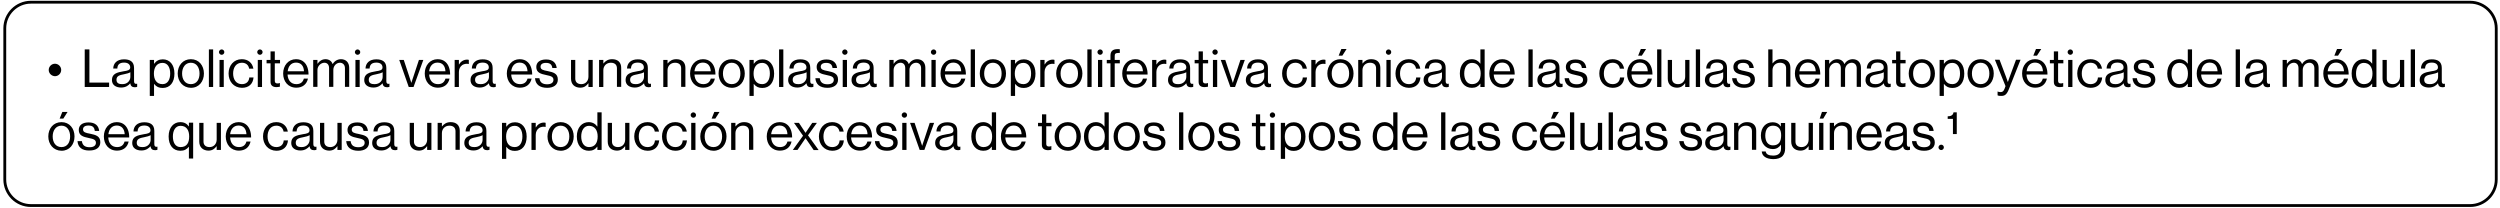 <?xml version="1.0" encoding="UTF-8"?>
<svg xmlns="http://www.w3.org/2000/svg" xmlns:xlink="http://www.w3.org/1999/xlink" width="1300px" height="108px" viewBox="0 0 1310 108" version="1.1">
<g id="surface1">
<path style="fill:none;stroke-width:2;stroke-linecap:butt;stroke-linejoin:miter;stroke:rgb(0%,0%,0%);stroke-opacity:1;stroke-miterlimit:10;" d="M 1739.702 144.401 L 19.398 144.401 C 9.3 144.401 1 136.202 1 126 L 1 19.4 C 1 9.298 9.3 0.999 19.398 0.999 L 1739.702 0.999 C 1749.8 0.999 1758.1 9.298 1758.1 19.4 L 1758.1 126 C 1758.1 136.202 1749.8 144.401 1739.702 144.401 Z M 1739.702 144.401 " transform="matrix(0.743,0,0,0.743,1.765,0)"/>
<path style=" stroke:none;fill-rule:nonzero;fill:rgb(0%,0%,0%);fill-opacity:1;" d="M 25.531 36.246 C 25.531 34.465 27.016 32.98 28.797 32.98 C 30.582 32.98 32.066 34.465 32.066 36.246 C 32.066 38.031 30.582 39.516 28.797 39.516 C 27.016 39.441 25.531 38.031 25.531 36.246 Z M 25.531 36.246 "/>
<path style=" stroke:none;fill-rule:nonzero;fill:rgb(0%,0%,0%);fill-opacity:1;" d="M 44.395 25.477 L 46.848 25.477 L 46.848 42.859 L 57.168 42.859 L 57.168 45.16 L 44.395 45.16 Z M 44.395 25.477 "/>
<path style=" stroke:none;fill-rule:nonzero;fill:rgb(0%,0%,0%);fill-opacity:1;" d="M 63.484 45.457 C 60.809 45.457 58.656 44.195 58.656 41.52 C 58.656 38.18 61.328 37.512 64.82 36.918 C 66.824 36.617 68.234 36.395 68.234 34.91 C 68.234 33.352 67.047 32.387 65.043 32.387 C 62.738 32.387 61.551 33.352 61.477 35.504 L 59.324 35.504 C 59.398 32.758 61.254 30.676 64.969 30.676 C 68.012 30.676 70.242 31.789 70.242 35.207 L 70.242 41.969 C 70.242 42.934 70.465 43.527 71.281 43.527 C 71.43 43.527 71.578 43.527 71.801 43.453 L 71.875 43.453 L 71.875 45.086 C 71.578 45.16 71.207 45.309 70.688 45.309 C 69.203 45.309 68.457 44.641 68.234 43.23 C 67.418 44.27 65.934 45.457 63.484 45.457 Z M 68.309 39.887 L 68.309 37.438 C 67.566 37.883 66.305 38.254 65.043 38.477 C 62.812 38.922 61.031 39.293 61.031 41.371 C 61.031 43.305 62.516 43.676 64.004 43.676 C 66.973 43.75 68.309 41.594 68.309 39.887 Z M 68.309 39.887 "/>
<path style=" stroke:none;fill-rule:nonzero;fill:rgb(0%,0%,0%);fill-opacity:1;" d="M 78.484 30.973 L 80.715 30.973 L 80.715 32.98 L 80.789 32.98 C 81.828 31.492 83.312 30.676 85.316 30.676 C 88.883 30.676 91.406 33.426 91.406 38.18 C 91.406 42.711 89.105 45.68 85.242 45.68 C 83.312 45.68 81.977 45.086 80.789 43.602 L 80.715 43.602 L 80.715 49.84 L 78.484 49.84 Z M 89.18 38.105 C 89.18 34.91 87.844 32.535 85.168 32.535 C 82.051 32.535 80.641 35.059 80.641 38.105 C 80.641 41.148 81.902 43.676 85.168 43.676 C 87.844 43.676 89.18 41.371 89.18 38.105 Z M 89.18 38.105 "/>
<path style=" stroke:none;fill-rule:nonzero;fill:rgb(0%,0%,0%);fill-opacity:1;" d="M 93.117 38.105 C 93.117 33.945 95.789 30.602 100.023 30.602 C 104.258 30.602 106.855 33.945 106.855 38.105 C 106.855 42.266 104.258 45.605 100.023 45.605 C 95.789 45.531 93.117 42.191 93.117 38.105 Z M 104.555 38.105 C 104.555 34.984 102.992 32.461 100.023 32.461 C 97.051 32.461 95.418 34.984 95.418 38.105 C 95.418 41.223 96.977 43.676 100.023 43.676 C 103.066 43.676 104.555 41.223 104.555 38.105 Z M 104.555 38.105 "/>
<path style=" stroke:none;fill-rule:nonzero;fill:rgb(0%,0%,0%);fill-opacity:1;" d="M 109.457 25.477 L 111.684 25.477 L 111.684 45.16 L 109.457 45.16 Z M 109.457 25.477 "/>
<path style=" stroke:none;fill-rule:nonzero;fill:rgb(0%,0%,0%);fill-opacity:1;" d="M 117.551 26.887 C 117.551 27.707 116.883 28.301 116.141 28.301 C 115.398 28.301 114.727 27.633 114.727 26.887 C 114.727 26.145 115.398 25.477 116.141 25.477 C 116.957 25.477 117.551 26.145 117.551 26.887 Z M 115.027 30.973 L 117.254 30.973 L 117.254 45.16 L 115.027 45.16 Z M 115.027 30.973 "/>
<path style=" stroke:none;fill-rule:nonzero;fill:rgb(0%,0%,0%);fill-opacity:1;" d="M 119.777 38.105 C 119.777 33.945 122.453 30.602 126.688 30.602 C 130.027 30.602 132.258 32.535 132.777 35.578 L 130.547 35.578 C 130.25 33.648 128.84 32.461 126.762 32.461 C 123.715 32.461 122.156 34.984 122.156 38.105 C 122.156 41.223 123.715 43.676 126.762 43.676 C 129.062 43.676 130.473 42.34 130.621 40.184 L 132.852 40.184 C 132.555 43.602 130.324 45.605 126.762 45.605 C 122.379 45.531 119.777 42.191 119.777 38.105 Z M 119.777 38.105 "/>
<path style=" stroke:none;fill-rule:nonzero;fill:rgb(0%,0%,0%);fill-opacity:1;" d="M 137.602 26.887 C 137.602 27.707 136.934 28.301 136.191 28.301 C 135.449 28.301 134.781 27.633 134.781 26.887 C 134.781 26.145 135.449 25.477 136.191 25.477 C 137.008 25.477 137.602 26.145 137.602 26.887 Z M 135.078 30.973 L 137.305 30.973 L 137.305 45.16 L 135.078 45.16 Z M 135.078 30.973 "/>
<path style=" stroke:none;fill-rule:nonzero;fill:rgb(0%,0%,0%);fill-opacity:1;" d="M 141.762 42.488 L 141.762 32.758 L 139.684 32.758 L 139.684 30.973 L 141.762 30.973 L 141.762 26.516 L 143.992 26.516 L 143.992 30.973 L 146.738 30.973 L 146.738 32.758 L 143.992 32.758 L 143.992 41.969 C 143.992 42.934 144.512 43.305 145.402 43.305 C 145.848 43.305 146.367 43.23 146.59 43.082 L 146.664 43.082 L 146.664 45.012 C 146.145 45.086 145.551 45.234 144.883 45.234 C 143.098 45.234 141.762 44.492 141.762 42.488 Z M 141.762 42.488 "/>
<path style=" stroke:none;fill-rule:nonzero;fill:rgb(0%,0%,0%);fill-opacity:1;" d="M 148.371 38.105 C 148.371 33.945 151.047 30.602 155.129 30.602 C 156.84 30.602 158.25 31.121 159.289 32.09 C 160.848 33.5 161.668 35.801 161.668 38.625 L 150.676 38.625 C 150.824 41.52 152.383 43.676 155.281 43.676 C 157.359 43.676 158.695 42.711 159.215 40.777 L 161.371 40.777 C 160.699 43.824 158.473 45.531 155.281 45.531 C 150.898 45.531 148.371 42.191 148.371 38.105 Z M 159.289 36.918 C 159.141 34.094 157.73 32.387 155.129 32.387 C 152.457 32.387 151.047 34.391 150.75 36.918 Z M 159.289 36.918 "/>
<path style=" stroke:none;fill-rule:nonzero;fill:rgb(0%,0%,0%);fill-opacity:1;" d="M 164.117 30.973 L 166.344 30.973 L 166.344 32.98 L 166.418 32.98 C 167.312 31.566 168.797 30.602 170.578 30.602 C 172.285 30.602 173.699 31.492 174.293 33.129 L 174.367 33.129 C 175.258 31.492 176.965 30.602 178.676 30.602 C 181.199 30.602 182.98 32.238 182.98 35.133 L 182.98 45.086 L 180.754 45.086 L 180.754 35.281 C 180.754 33.5 179.566 32.461 178.152 32.461 C 176.297 32.461 174.664 34.02 174.664 36.246 L 174.664 45.086 L 172.434 45.086 L 172.434 35.281 C 172.434 33.5 171.469 32.461 169.984 32.461 C 168.277 32.461 166.344 34.02 166.344 36.246 L 166.344 45.086 L 164.117 45.086 Z M 164.117 30.973 "/>
<path style=" stroke:none;fill-rule:nonzero;fill:rgb(0%,0%,0%);fill-opacity:1;" d="M 188.773 26.887 C 188.773 27.707 188.105 28.301 187.363 28.301 C 186.621 28.301 185.953 27.633 185.953 26.887 C 185.953 26.145 186.621 25.477 187.363 25.477 C 188.105 25.477 188.773 26.145 188.773 26.887 Z M 186.25 30.973 L 188.477 30.973 L 188.477 45.16 L 186.25 45.16 Z M 186.25 30.973 "/>
<path style=" stroke:none;fill-rule:nonzero;fill:rgb(0%,0%,0%);fill-opacity:1;" d="M 195.684 45.457 C 193.008 45.457 190.855 44.195 190.855 41.52 C 190.855 38.18 193.527 37.512 197.02 36.918 C 199.023 36.617 200.434 36.395 200.434 34.91 C 200.434 33.352 199.246 32.387 197.242 32.387 C 194.938 32.387 193.75 33.352 193.676 35.504 L 191.523 35.504 C 191.598 32.758 193.453 30.676 197.168 30.676 C 200.211 30.676 202.441 31.789 202.441 35.207 L 202.441 41.969 C 202.441 42.934 202.664 43.527 203.48 43.527 C 203.629 43.527 203.777 43.527 204 43.453 L 204.074 43.453 L 204.074 45.086 C 203.777 45.16 203.406 45.309 202.887 45.309 C 201.402 45.309 200.656 44.641 200.434 43.23 C 199.543 44.27 198.133 45.457 195.684 45.457 Z M 200.508 39.887 L 200.508 37.438 C 199.766 37.883 198.504 38.254 197.242 38.477 C 195.012 38.922 193.23 39.293 193.23 41.371 C 193.23 43.305 194.715 43.676 196.203 43.676 C 199.172 43.75 200.508 41.594 200.508 39.887 Z M 200.508 39.887 "/>
<path style=" stroke:none;fill-rule:nonzero;fill:rgb(0%,0%,0%);fill-opacity:1;" d="M 209.199 30.973 L 211.574 30.973 L 214.547 39.961 C 214.992 41.223 215.512 42.934 215.512 42.934 L 215.586 42.934 C 215.586 42.934 216.105 41.148 216.551 39.961 L 219.523 30.973 L 221.824 30.973 L 216.699 45.16 L 214.176 45.16 Z M 209.199 30.973 "/>
<path style=" stroke:none;fill-rule:nonzero;fill:rgb(0%,0%,0%);fill-opacity:1;" d="M 222.566 38.105 C 222.566 33.945 225.242 30.602 229.324 30.602 C 231.035 30.602 232.445 31.121 233.484 32.09 C 235.043 33.5 235.863 35.801 235.863 38.625 L 224.871 38.625 C 225.02 41.52 226.578 43.676 229.473 43.676 C 231.555 43.676 232.891 42.711 233.41 40.777 L 235.562 40.777 C 234.895 43.824 232.668 45.531 229.473 45.531 C 225.094 45.531 222.566 42.191 222.566 38.105 Z M 233.41 36.918 C 233.262 34.094 231.852 32.387 229.25 32.387 C 226.578 32.387 225.168 34.391 224.871 36.918 Z M 233.41 36.918 "/>
<path style=" stroke:none;fill-rule:nonzero;fill:rgb(0%,0%,0%);fill-opacity:1;" d="M 238.238 30.973 L 240.465 30.973 L 240.465 33.352 L 240.539 33.352 C 241.355 31.941 242.844 30.824 244.773 30.824 C 245.219 30.824 245.441 30.898 245.664 30.973 L 245.664 33.129 C 244.551 32.832 243.215 33.055 242.25 33.648 C 241.207 34.391 240.465 35.652 240.465 37.289 L 240.465 45.16 L 238.238 45.16 Z M 238.238 30.973 "/>
<path style=" stroke:none;fill-rule:nonzero;fill:rgb(0%,0%,0%);fill-opacity:1;" d="M 251.383 45.457 C 248.711 45.457 246.555 44.195 246.555 41.52 C 246.555 38.18 249.23 37.512 252.719 36.918 C 254.727 36.617 256.137 36.395 256.137 34.91 C 256.137 33.352 254.949 32.387 252.945 32.387 C 250.641 32.387 249.453 33.352 249.379 35.504 L 247.227 35.504 C 247.301 32.758 249.156 30.676 252.867 30.676 C 255.914 30.676 258.141 31.789 258.141 35.207 L 258.141 41.969 C 258.141 42.934 258.363 43.527 259.184 43.527 C 259.332 43.527 259.48 43.527 259.703 43.453 L 259.777 43.453 L 259.777 45.086 C 259.48 45.16 259.109 45.309 258.586 45.309 C 257.102 45.309 256.359 44.641 256.137 43.23 C 255.246 44.27 253.762 45.457 251.383 45.457 Z M 256.211 39.887 L 256.211 37.438 C 255.469 37.883 254.207 38.254 252.945 38.477 C 250.715 38.922 248.934 39.293 248.934 41.371 C 248.934 43.305 250.418 43.676 251.902 43.676 C 254.801 43.75 256.211 41.594 256.211 39.887 Z M 256.211 39.887 "/>
<path style=" stroke:none;fill-rule:nonzero;fill:rgb(0%,0%,0%);fill-opacity:1;" d="M 265.57 38.105 C 265.57 33.945 268.242 30.602 272.328 30.602 C 274.035 30.602 275.445 31.121 276.488 32.09 C 278.047 33.5 278.863 35.801 278.863 38.625 L 267.871 38.625 C 268.02 41.52 269.578 43.676 272.477 43.676 C 274.555 43.676 275.895 42.711 276.414 40.777 L 278.566 40.777 C 277.898 43.824 275.668 45.531 272.477 45.531 C 268.094 45.531 265.57 42.191 265.57 38.105 Z M 276.414 36.918 C 276.266 34.094 274.852 32.387 272.254 32.387 C 269.578 32.387 268.168 34.391 267.871 36.918 Z M 276.414 36.918 "/>
<path style=" stroke:none;fill-rule:nonzero;fill:rgb(0%,0%,0%);fill-opacity:1;" d="M 280.348 40.555 L 282.652 40.555 C 282.949 43.008 284.582 43.75 286.734 43.75 C 289.039 43.75 290.004 42.711 290.004 41.445 C 290.004 39.887 288.891 39.441 286.289 38.922 C 283.469 38.328 281.016 37.734 281.016 34.688 C 281.016 32.312 282.801 30.75 286.141 30.75 C 289.633 30.75 291.414 32.461 291.711 35.207 L 289.41 35.207 C 289.188 33.352 288.148 32.535 286.066 32.535 C 284.062 32.535 283.246 33.426 283.246 34.539 C 283.246 36.098 284.656 36.395 287.031 36.844 C 289.855 37.438 292.305 38.031 292.305 41.297 C 292.305 44.121 290.004 45.605 286.734 45.605 C 282.727 45.605 280.57 43.75 280.348 40.555 Z M 280.348 40.555 "/>
<path style=" stroke:none;fill-rule:nonzero;fill:rgb(0%,0%,0%);fill-opacity:1;" d="M 299.215 40.777 L 299.215 30.973 L 301.441 30.973 L 301.441 40.777 C 301.441 42.637 302.629 43.676 304.637 43.676 C 306.863 43.676 308.348 41.969 308.348 39.738 L 308.348 30.973 L 310.578 30.973 L 310.578 45.16 L 308.348 45.16 L 308.348 43.23 L 308.273 43.23 C 307.234 44.641 306.047 45.531 303.965 45.531 C 301.07 45.457 299.215 43.75 299.215 40.777 Z M 299.215 40.777 "/>
<path style=" stroke:none;fill-rule:nonzero;fill:rgb(0%,0%,0%);fill-opacity:1;" d="M 313.918 30.973 L 316.148 30.973 L 316.148 32.832 L 316.223 32.832 C 317.262 31.492 318.672 30.602 320.75 30.602 C 323.723 30.602 325.504 32.238 325.504 35.133 L 325.504 45.086 L 323.277 45.086 L 323.277 35.355 C 323.277 33.5 322.09 32.461 320.082 32.461 C 317.855 32.461 316.148 34.02 316.148 36.395 L 316.148 45.16 L 313.918 45.16 Z M 313.918 30.973 "/>
<path style=" stroke:none;fill-rule:nonzero;fill:rgb(0%,0%,0%);fill-opacity:1;" d="M 332.633 45.457 C 329.961 45.457 327.809 44.195 327.809 41.52 C 327.809 38.18 330.48 37.512 333.973 36.918 C 335.977 36.617 337.387 36.395 337.387 34.91 C 337.387 33.352 336.199 32.387 334.195 32.387 C 331.891 32.387 330.703 33.352 330.629 35.504 L 328.551 35.504 C 328.625 32.758 330.48 30.676 334.195 30.676 C 337.238 30.676 339.469 31.789 339.469 35.207 L 339.469 41.969 C 339.469 42.934 339.691 43.527 340.508 43.527 C 340.656 43.527 340.805 43.527 341.027 43.453 L 341.102 43.453 L 341.102 45.086 C 340.805 45.16 340.434 45.309 339.914 45.309 C 338.426 45.309 337.684 44.641 337.461 43.23 C 336.496 44.27 335.012 45.457 332.633 45.457 Z M 337.461 39.887 L 337.461 37.438 C 336.719 37.883 335.457 38.254 334.195 38.477 C 331.965 38.922 330.184 39.293 330.184 41.371 C 330.184 43.305 331.668 43.676 333.152 43.676 C 336.051 43.75 337.461 41.594 337.461 39.887 Z M 337.461 39.887 "/>
<path style=" stroke:none;fill-rule:nonzero;fill:rgb(0%,0%,0%);fill-opacity:1;" d="M 347.562 30.973 L 349.789 30.973 L 349.789 32.832 L 349.863 32.832 C 350.906 31.492 352.316 30.602 354.395 30.602 C 357.367 30.602 359.148 32.238 359.148 35.133 L 359.148 45.086 L 356.922 45.086 L 356.922 35.355 C 356.922 33.5 355.73 32.461 353.727 32.461 C 351.5 32.461 349.789 34.02 349.789 36.395 L 349.789 45.16 L 347.562 45.16 Z M 347.562 30.973 "/>
<path style=" stroke:none;fill-rule:nonzero;fill:rgb(0%,0%,0%);fill-opacity:1;" d="M 361.598 38.105 C 361.598 33.945 364.273 30.602 368.359 30.602 C 370.066 30.602 371.477 31.121 372.516 32.09 C 374.078 33.5 374.895 35.801 374.895 38.625 L 363.902 38.625 C 364.051 41.52 365.609 43.676 368.508 43.676 C 370.586 43.676 371.922 42.711 372.441 40.777 L 374.598 40.777 C 373.93 43.824 371.699 45.531 368.508 45.531 C 364.125 45.531 361.598 42.191 361.598 38.105 Z M 372.441 36.918 C 372.293 34.094 370.883 32.387 368.285 32.387 C 365.609 32.387 364.199 34.391 363.902 36.918 Z M 372.441 36.918 "/>
<path style=" stroke:none;fill-rule:nonzero;fill:rgb(0%,0%,0%);fill-opacity:1;" d="M 376.527 38.105 C 376.527 33.945 379.199 30.602 383.434 30.602 C 387.668 30.602 390.266 33.945 390.266 38.105 C 390.266 42.266 387.668 45.605 383.434 45.605 C 379.125 45.531 376.527 42.191 376.527 38.105 Z M 387.965 38.105 C 387.965 34.984 386.406 32.461 383.434 32.461 C 380.465 32.461 378.828 34.984 378.828 38.105 C 378.828 41.223 380.391 43.676 383.434 43.676 C 386.48 43.676 387.965 41.223 387.965 38.105 Z M 387.965 38.105 "/>
<path style=" stroke:none;fill-rule:nonzero;fill:rgb(0%,0%,0%);fill-opacity:1;" d="M 392.719 30.973 L 394.945 30.973 L 394.945 32.98 L 395.02 32.98 C 396.059 31.492 397.547 30.676 399.551 30.676 C 403.117 30.676 405.641 33.426 405.641 38.18 C 405.641 42.711 403.34 45.68 399.477 45.68 C 397.547 45.68 396.207 45.086 395.02 43.602 L 394.945 43.602 L 394.945 49.84 L 392.719 49.84 Z M 403.414 38.105 C 403.414 34.91 402.074 32.535 399.402 32.535 C 396.281 32.535 394.871 35.059 394.871 38.105 C 394.871 41.148 396.133 43.676 399.402 43.676 C 402 43.676 403.414 41.371 403.414 38.105 Z M 403.414 38.105 "/>
<path style=" stroke:none;fill-rule:nonzero;fill:rgb(0%,0%,0%);fill-opacity:1;" d="M 408.242 25.477 L 410.469 25.477 L 410.469 45.16 L 408.242 45.16 Z M 408.242 25.477 "/>
<path style=" stroke:none;fill-rule:nonzero;fill:rgb(0%,0%,0%);fill-opacity:1;" d="M 417.82 45.457 C 415.148 45.457 412.992 44.195 412.992 41.52 C 412.992 38.18 415.668 37.512 419.156 36.918 C 421.164 36.617 422.574 36.395 422.574 34.91 C 422.574 33.352 421.387 32.387 419.379 32.387 C 417.078 32.387 415.891 33.352 415.816 35.504 L 413.66 35.504 C 413.738 32.758 415.594 30.676 419.305 30.676 C 422.352 30.676 424.578 31.789 424.578 35.207 L 424.578 41.969 C 424.578 42.934 424.801 43.527 425.621 43.527 C 425.77 43.527 425.918 43.527 426.141 43.453 L 426.215 43.453 L 426.215 45.086 C 425.918 45.16 425.547 45.309 425.023 45.309 C 423.539 45.309 422.797 44.641 422.574 43.23 C 421.684 44.27 420.199 45.457 417.82 45.457 Z M 422.648 39.887 L 422.648 37.438 C 421.906 37.883 420.645 38.254 419.379 38.477 C 417.152 38.922 415.371 39.293 415.371 41.371 C 415.371 43.305 416.855 43.676 418.34 43.676 C 421.238 43.75 422.648 41.594 422.648 39.887 Z M 422.648 39.887 "/>
<path style=" stroke:none;fill-rule:nonzero;fill:rgb(0%,0%,0%);fill-opacity:1;" d="M 427.254 40.555 L 429.555 40.555 C 429.852 43.008 431.488 43.75 433.641 43.75 C 435.941 43.75 436.91 42.711 436.91 41.445 C 436.91 39.887 435.793 39.441 433.195 38.922 C 430.371 38.328 427.922 37.734 427.922 34.688 C 427.922 32.312 429.703 30.75 433.047 30.75 C 436.535 30.75 438.32 32.461 438.617 35.207 L 436.238 35.207 C 436.016 33.352 434.977 32.535 432.898 32.535 C 430.891 32.535 430.074 33.426 430.074 34.539 C 430.074 36.098 431.488 36.395 433.863 36.844 C 436.684 37.438 439.137 38.031 439.137 41.297 C 439.137 44.121 436.836 45.605 433.566 45.605 C 429.629 45.605 427.477 43.75 427.254 40.555 Z M 427.254 40.555 "/>
<path style=" stroke:none;fill-rule:nonzero;fill:rgb(0%,0%,0%);fill-opacity:1;" d="M 444.113 26.887 C 444.113 27.707 443.445 28.301 442.703 28.301 C 441.957 28.301 441.289 27.633 441.289 26.887 C 441.289 26.145 441.957 25.477 442.703 25.477 C 443.445 25.477 444.113 26.145 444.113 26.887 Z M 441.586 30.973 L 443.816 30.973 L 443.816 45.16 L 441.586 45.16 Z M 441.586 30.973 "/>
<path style=" stroke:none;fill-rule:nonzero;fill:rgb(0%,0%,0%);fill-opacity:1;" d="M 451.02 45.457 C 448.348 45.457 446.191 44.195 446.191 41.52 C 446.191 38.18 448.867 37.512 452.355 36.918 C 454.363 36.617 455.773 36.395 455.773 34.91 C 455.773 33.352 454.586 32.387 452.578 32.387 C 450.277 32.387 449.09 33.352 449.016 35.504 L 446.859 35.504 C 446.934 32.758 448.793 30.676 452.504 30.676 C 455.551 30.676 457.777 31.789 457.777 35.207 L 457.777 41.969 C 457.777 42.934 458 43.527 458.816 43.527 C 458.965 43.527 459.113 43.527 459.336 43.453 L 459.41 43.453 L 459.41 45.086 C 459.113 45.16 458.742 45.309 458.223 45.309 C 456.738 45.309 455.996 44.641 455.773 43.23 C 454.883 44.27 453.469 45.457 451.02 45.457 Z M 455.848 39.887 L 455.848 37.438 C 455.105 37.883 453.84 38.254 452.578 38.477 C 450.352 38.922 448.57 39.293 448.57 41.371 C 448.57 43.305 450.055 43.676 451.539 43.676 C 454.512 43.75 455.848 41.594 455.848 39.887 Z M 455.848 39.887 "/>
<path style=" stroke:none;fill-rule:nonzero;fill:rgb(0%,0%,0%);fill-opacity:1;" d="M 466.023 30.973 L 468.25 30.973 L 468.25 32.98 L 468.324 32.98 C 469.215 31.566 470.699 30.602 472.484 30.602 C 474.191 30.602 475.602 31.492 476.195 33.129 L 476.27 33.129 C 477.164 31.492 478.871 30.602 480.578 30.602 C 483.105 30.602 484.887 32.238 484.887 35.133 L 484.887 45.086 L 482.656 45.086 L 482.656 35.281 C 482.656 33.5 481.469 32.461 480.059 32.461 C 478.203 32.461 476.566 34.02 476.566 36.246 L 476.566 45.086 L 474.34 45.086 L 474.34 35.281 C 474.34 33.5 473.375 32.461 471.891 32.461 C 470.18 32.461 468.25 34.02 468.25 36.246 L 468.25 45.086 L 466.023 45.086 Z M 466.023 30.973 "/>
<path style=" stroke:none;fill-rule:nonzero;fill:rgb(0%,0%,0%);fill-opacity:1;" d="M 490.605 26.887 C 490.605 27.707 489.938 28.301 489.195 28.301 C 488.453 28.301 487.781 27.633 487.781 26.887 C 487.781 26.145 488.453 25.477 489.195 25.477 C 490.012 25.477 490.605 26.145 490.605 26.887 Z M 488.078 30.973 L 490.309 30.973 L 490.309 45.16 L 488.078 45.16 Z M 488.078 30.973 "/>
<path style=" stroke:none;fill-rule:nonzero;fill:rgb(0%,0%,0%);fill-opacity:1;" d="M 492.832 38.105 C 492.832 33.945 495.508 30.602 499.59 30.602 C 501.301 30.602 502.711 31.121 503.75 32.09 C 505.309 33.5 506.129 35.801 506.129 38.625 L 495.137 38.625 C 495.285 41.52 496.844 43.676 499.738 43.676 C 501.82 43.676 503.156 42.711 503.676 40.777 L 505.832 40.777 C 505.16 43.824 502.934 45.531 499.738 45.531 C 495.359 45.531 492.832 42.191 492.832 38.105 Z M 503.676 36.918 C 503.527 34.094 502.117 32.387 499.516 32.387 C 496.844 32.387 495.434 34.391 495.137 36.918 Z M 503.676 36.918 "/>
<path style=" stroke:none;fill-rule:nonzero;fill:rgb(0%,0%,0%);fill-opacity:1;" d="M 508.652 25.477 L 510.879 25.477 L 510.879 45.16 L 508.652 45.16 Z M 508.652 25.477 "/>
<path style=" stroke:none;fill-rule:nonzero;fill:rgb(0%,0%,0%);fill-opacity:1;" d="M 513.406 38.105 C 513.406 33.945 516.078 30.602 520.312 30.602 C 524.547 30.602 527.145 33.945 527.145 38.105 C 527.145 42.266 524.547 45.605 520.312 45.605 C 516.078 45.531 513.406 42.191 513.406 38.105 Z M 524.844 38.105 C 524.844 34.984 523.285 32.461 520.312 32.461 C 517.344 32.461 515.707 34.91 515.707 38.105 C 515.707 41.223 517.27 43.676 520.312 43.676 C 523.359 43.676 524.844 41.223 524.844 38.105 Z M 524.844 38.105 "/>
<path style=" stroke:none;fill-rule:nonzero;fill:rgb(0%,0%,0%);fill-opacity:1;" d="M 529.672 30.973 L 531.898 30.973 L 531.898 32.98 L 531.973 32.98 C 533.012 31.492 534.5 30.676 536.504 30.676 C 540.066 30.676 542.594 33.426 542.594 38.18 C 542.594 42.711 540.293 45.68 536.43 45.68 C 534.5 45.68 533.16 45.086 531.973 43.602 L 531.898 43.602 L 531.898 49.84 L 529.672 49.84 Z M 540.293 38.105 C 540.293 34.91 538.953 32.535 536.281 32.535 C 533.16 32.535 531.75 35.059 531.75 38.105 C 531.75 41.148 533.012 43.676 536.281 43.676 C 538.953 43.676 540.293 41.371 540.293 38.105 Z M 540.293 38.105 "/>
<path style=" stroke:none;fill-rule:nonzero;fill:rgb(0%,0%,0%);fill-opacity:1;" d="M 545.117 30.973 L 547.348 30.973 L 547.348 33.352 L 547.422 33.352 C 548.238 31.941 549.723 30.824 551.656 30.824 C 552.102 30.824 552.324 30.898 552.547 30.973 L 552.547 33.129 C 551.43 32.832 550.094 33.055 549.129 33.648 C 548.09 34.391 547.348 35.652 547.348 37.289 L 547.348 45.16 L 545.117 45.16 Z M 545.117 30.973 "/>
<path style=" stroke:none;fill-rule:nonzero;fill:rgb(0%,0%,0%);fill-opacity:1;" d="M 553.438 38.105 C 553.438 33.945 556.109 30.602 560.344 30.602 C 564.578 30.602 567.176 33.945 567.176 38.105 C 567.176 42.266 564.578 45.605 560.344 45.605 C 556.109 45.531 553.438 42.191 553.438 38.105 Z M 564.875 38.105 C 564.875 34.984 563.316 32.461 560.344 32.461 C 557.375 32.461 555.738 34.984 555.738 38.105 C 555.738 41.223 557.297 43.676 560.344 43.676 C 563.391 43.676 564.875 41.223 564.875 38.105 Z M 564.875 38.105 "/>
<path style=" stroke:none;fill-rule:nonzero;fill:rgb(0%,0%,0%);fill-opacity:1;" d="M 569.777 25.477 L 572.004 25.477 L 572.004 45.16 L 569.777 45.16 Z M 569.777 25.477 "/>
<path style=" stroke:none;fill-rule:nonzero;fill:rgb(0%,0%,0%);fill-opacity:1;" d="M 577.871 26.887 C 577.871 27.707 577.203 28.301 576.461 28.301 C 575.719 28.301 575.051 27.633 575.051 26.887 C 575.051 26.145 575.719 25.477 576.461 25.477 C 577.277 25.477 577.871 26.145 577.871 26.887 Z M 575.348 30.973 L 577.574 30.973 L 577.574 45.16 L 575.348 45.16 Z M 575.348 30.973 "/>
<path style=" stroke:none;fill-rule:nonzero;fill:rgb(0%,0%,0%);fill-opacity:1;" d="M 581.883 32.758 L 579.949 32.758 L 579.949 30.973 L 581.883 30.973 L 581.883 28.672 C 581.883 26.219 583.293 25.328 585.668 25.328 C 586.117 25.328 586.488 25.328 586.785 25.402 L 586.785 27.336 C 586.414 27.336 586.266 27.336 586.039 27.336 C 584.629 27.336 584.109 27.707 584.109 28.82 L 584.109 30.973 L 586.785 30.973 L 586.785 32.758 L 584.109 32.758 L 584.109 45.16 L 581.883 45.16 Z M 581.883 32.758 "/>
<path style=" stroke:none;fill-rule:nonzero;fill:rgb(0%,0%,0%);fill-opacity:1;" d="M 588.047 38.105 C 588.047 33.945 590.719 30.602 594.805 30.602 C 596.512 30.602 597.926 31.121 598.965 32.09 C 600.523 33.5 601.34 35.801 601.34 38.625 L 590.348 38.625 C 590.496 41.52 592.059 43.676 594.953 43.676 C 597.031 43.676 598.371 42.711 598.891 40.777 L 601.043 40.777 C 600.375 43.824 598.148 45.531 594.953 45.531 C 590.57 45.531 588.047 42.191 588.047 38.105 Z M 598.891 36.918 C 598.742 34.094 597.328 32.387 594.73 32.387 C 592.059 32.387 590.645 34.391 590.348 36.918 Z M 598.891 36.918 "/>
<path style=" stroke:none;fill-rule:nonzero;fill:rgb(0%,0%,0%);fill-opacity:1;" d="M 603.719 30.973 L 605.945 30.973 L 605.945 33.352 L 606.02 33.352 C 606.836 31.941 608.32 30.824 610.254 30.824 C 610.699 30.824 610.922 30.898 611.145 30.973 L 611.145 33.129 C 610.031 32.832 608.691 33.055 607.727 33.648 C 606.688 34.391 605.945 35.652 605.945 37.289 L 605.945 45.16 L 603.719 45.16 Z M 603.719 30.973 "/>
<path style=" stroke:none;fill-rule:nonzero;fill:rgb(0%,0%,0%);fill-opacity:1;" d="M 616.863 45.457 C 614.188 45.457 612.035 44.195 612.035 41.52 C 612.035 38.18 614.707 37.512 618.199 36.918 C 620.203 36.617 621.617 36.395 621.617 34.91 C 621.617 33.352 620.426 32.387 618.422 32.387 C 616.121 32.387 614.934 33.352 614.859 35.504 L 612.703 35.504 C 612.777 32.758 614.633 30.676 618.348 30.676 C 621.395 30.676 623.621 31.789 623.621 35.207 L 623.621 41.969 C 623.621 42.934 623.844 43.527 624.66 43.527 C 624.809 43.527 624.957 43.527 625.18 43.453 L 625.254 43.453 L 625.254 45.086 C 624.957 45.16 624.586 45.309 624.066 45.309 C 622.582 45.309 621.84 44.641 621.617 43.23 C 620.727 44.27 619.238 45.457 616.863 45.457 Z M 621.617 39.887 L 621.617 37.438 C 620.875 37.883 619.609 38.254 618.348 38.477 C 616.121 38.922 614.336 39.293 614.336 41.371 C 614.336 43.305 615.824 43.676 617.309 43.676 C 620.277 43.75 621.617 41.594 621.617 39.887 Z M 621.617 39.887 "/>
<path style=" stroke:none;fill-rule:nonzero;fill:rgb(0%,0%,0%);fill-opacity:1;" d="M 628.078 42.488 L 628.078 32.758 L 625.996 32.758 L 625.996 30.973 L 628.078 30.973 L 628.078 26.516 L 630.305 26.516 L 630.305 30.973 L 633.055 30.973 L 633.055 32.758 L 630.305 32.758 L 630.305 41.969 C 630.305 42.934 630.824 43.305 631.715 43.305 C 632.164 43.305 632.684 43.23 632.906 43.082 L 632.98 43.082 L 632.98 45.012 C 632.461 45.086 631.863 45.234 631.195 45.234 C 629.34 45.234 628.078 44.492 628.078 42.488 Z M 628.078 42.488 "/>
<path style=" stroke:none;fill-rule:nonzero;fill:rgb(0%,0%,0%);fill-opacity:1;" d="M 638.105 26.887 C 638.105 27.707 637.434 28.301 636.691 28.301 C 635.949 28.301 635.281 27.633 635.281 26.887 C 635.281 26.145 635.949 25.477 636.691 25.477 C 637.508 25.477 638.105 26.145 638.105 26.887 Z M 635.578 30.973 L 637.809 30.973 L 637.809 45.16 L 635.578 45.16 Z M 635.578 30.973 "/>
<path style=" stroke:none;fill-rule:nonzero;fill:rgb(0%,0%,0%);fill-opacity:1;" d="M 639.664 30.973 L 642.039 30.973 L 645.012 39.961 C 645.457 41.223 645.977 42.934 645.977 42.934 L 646.051 42.934 C 646.051 42.934 646.57 41.148 647.016 39.961 L 649.988 30.973 L 652.289 30.973 L 647.164 45.16 L 644.715 45.16 Z M 639.664 30.973 "/>
<path style=" stroke:none;fill-rule:nonzero;fill:rgb(0%,0%,0%);fill-opacity:1;" d="M 657.637 45.457 C 654.961 45.457 652.809 44.195 652.809 41.52 C 652.809 38.18 655.484 37.512 658.973 36.918 C 660.98 36.617 662.391 36.395 662.391 34.91 C 662.391 33.352 661.203 32.387 659.195 32.387 C 656.895 32.387 655.707 33.352 655.633 35.504 L 653.477 35.504 C 653.551 32.758 655.41 30.676 659.121 30.676 C 662.168 30.676 664.395 31.789 664.395 35.207 L 664.395 41.969 C 664.395 42.934 664.617 43.527 665.434 43.527 C 665.582 43.527 665.73 43.527 665.953 43.453 L 666.027 43.453 L 666.027 45.086 C 665.73 45.16 665.359 45.309 664.84 45.309 C 663.355 45.309 662.613 44.641 662.391 43.23 C 661.5 44.27 660.012 45.457 657.637 45.457 Z M 662.465 39.887 L 662.465 37.438 C 661.723 37.883 660.457 38.254 659.195 38.477 C 656.969 38.922 655.188 39.293 655.188 41.371 C 655.188 43.305 656.672 43.676 658.156 43.676 C 661.055 43.75 662.465 41.594 662.465 39.887 Z M 662.465 39.887 "/>
<path style=" stroke:none;fill-rule:nonzero;fill:rgb(0%,0%,0%);fill-opacity:1;" d="M 671.82 38.105 C 671.82 33.945 674.496 30.602 678.73 30.602 C 682.07 30.602 684.301 32.535 684.82 35.578 L 682.59 35.578 C 682.293 33.648 680.883 32.461 678.805 32.461 C 675.758 32.461 674.199 34.984 674.199 38.105 C 674.199 41.223 675.758 43.676 678.805 43.676 C 681.105 43.676 682.516 42.34 682.664 40.184 L 684.895 40.184 C 684.598 43.602 682.367 45.605 678.805 45.605 C 674.422 45.531 671.82 42.191 671.82 38.105 Z M 671.82 38.105 "/>
<path style=" stroke:none;fill-rule:nonzero;fill:rgb(0%,0%,0%);fill-opacity:1;" d="M 687.121 30.973 L 689.348 30.973 L 689.348 33.352 L 689.422 33.352 C 690.242 31.941 691.727 30.824 693.656 30.824 C 694.102 30.824 694.324 30.898 694.547 30.973 L 694.547 33.129 C 693.434 32.832 692.098 33.055 691.133 33.648 C 690.094 34.391 689.348 35.652 689.348 37.289 L 689.348 45.16 L 687.121 45.16 Z M 687.121 30.973 "/>
<path style=" stroke:none;fill-rule:nonzero;fill:rgb(0%,0%,0%);fill-opacity:1;" d="M 695.516 38.105 C 695.516 33.945 698.188 30.602 702.422 30.602 C 706.652 30.602 709.254 33.945 709.254 38.105 C 709.254 42.266 706.652 45.605 702.422 45.605 C 698.113 45.531 695.516 42.191 695.516 38.105 Z M 706.953 38.105 C 706.953 34.984 705.391 32.461 702.422 32.461 C 699.449 32.461 697.816 34.984 697.816 38.105 C 697.816 41.223 699.375 43.676 702.422 43.676 C 705.465 43.676 706.953 41.223 706.953 38.105 Z M 702.867 25.254 L 705.613 25.254 L 703.387 28.746 L 701.457 28.746 Z M 702.867 25.254 "/>
<path style=" stroke:none;fill-rule:nonzero;fill:rgb(0%,0%,0%);fill-opacity:1;" d="M 711.703 30.973 L 713.934 30.973 L 713.934 32.832 L 714.008 32.832 C 715.047 31.492 716.457 30.602 718.539 30.602 C 721.508 30.602 723.289 32.238 723.289 35.133 L 723.289 45.086 L 721.062 45.086 L 721.062 35.355 C 721.062 33.5 719.875 32.461 717.867 32.461 C 715.641 32.461 713.934 34.02 713.934 36.395 L 713.934 45.16 L 711.703 45.16 Z M 711.703 30.973 "/>
<path style=" stroke:none;fill-rule:nonzero;fill:rgb(0%,0%,0%);fill-opacity:1;" d="M 729.008 26.887 C 729.008 27.707 728.34 28.301 727.598 28.301 C 726.855 28.301 726.188 27.633 726.188 26.887 C 726.188 26.145 726.855 25.477 727.598 25.477 C 728.414 25.477 729.008 26.145 729.008 26.887 Z M 726.484 30.973 L 728.711 30.973 L 728.711 45.16 L 726.484 45.16 Z M 726.484 30.973 "/>
<path style=" stroke:none;fill-rule:nonzero;fill:rgb(0%,0%,0%);fill-opacity:1;" d="M 731.238 38.105 C 731.238 33.945 733.91 30.602 738.145 30.602 C 741.488 30.602 743.715 32.535 744.234 35.578 L 742.008 35.578 C 741.711 33.648 740.297 32.461 738.219 32.461 C 735.172 32.461 733.613 34.984 733.613 38.105 C 733.613 41.223 735.172 43.676 738.219 43.676 C 740.52 43.676 741.934 42.34 742.082 40.184 L 744.309 40.184 C 744.012 43.602 741.785 45.605 738.219 45.605 C 733.836 45.531 731.238 42.191 731.238 38.105 Z M 731.238 38.105 "/>
<path style=" stroke:none;fill-rule:nonzero;fill:rgb(0%,0%,0%);fill-opacity:1;" d="M 750.77 45.457 C 748.098 45.457 745.941 44.195 745.941 41.52 C 745.941 38.18 748.617 37.512 752.105 36.918 C 754.113 36.617 755.523 36.395 755.523 34.91 C 755.523 33.352 754.336 32.387 752.328 32.387 C 750.027 32.387 748.84 33.352 748.766 35.504 L 746.609 35.504 C 746.684 32.758 748.543 30.676 752.254 30.676 C 755.301 30.676 757.527 31.789 757.527 35.207 L 757.527 41.969 C 757.527 42.934 757.75 43.527 758.57 43.527 C 758.719 43.527 758.867 43.527 759.09 43.453 L 759.164 43.453 L 759.164 45.086 C 758.867 45.16 758.496 45.309 757.973 45.309 C 756.488 45.309 755.746 44.641 755.523 43.23 C 754.633 44.27 753.223 45.457 750.77 45.457 Z M 755.598 39.887 L 755.598 37.438 C 754.855 37.883 753.594 38.254 752.328 38.477 C 750.102 38.922 748.32 39.293 748.32 41.371 C 748.32 43.305 749.805 43.676 751.289 43.676 C 754.262 43.75 755.598 41.594 755.598 39.887 Z M 755.598 39.887 "/>
<path style=" stroke:none;fill-rule:nonzero;fill:rgb(0%,0%,0%);fill-opacity:1;" d="M 764.957 38.105 C 764.957 33.352 767.703 30.602 771.195 30.602 C 773.199 30.602 774.758 31.566 775.652 32.906 L 775.727 32.906 L 775.727 25.477 L 777.953 25.477 L 777.953 45.16 L 775.727 45.16 L 775.727 43.453 L 775.652 43.453 C 774.609 44.863 773.273 45.605 771.27 45.605 C 767.406 45.605 764.957 42.637 764.957 38.105 Z M 775.875 38.105 C 775.875 34.836 774.312 32.535 771.344 32.535 C 768.668 32.535 767.258 34.984 767.258 38.105 C 767.258 41.297 768.668 43.676 771.344 43.676 C 774.461 43.676 775.875 41.371 775.875 38.105 Z M 775.875 38.105 "/>
<path style=" stroke:none;fill-rule:nonzero;fill:rgb(0%,0%,0%);fill-opacity:1;" d="M 780.402 38.105 C 780.402 33.945 783.078 30.602 787.164 30.602 C 788.871 30.602 790.281 31.121 791.32 32.09 C 792.883 33.5 793.699 35.801 793.699 38.625 L 782.707 38.625 C 782.855 41.52 784.414 43.676 787.312 43.676 C 789.391 43.676 790.727 42.711 791.246 40.777 L 793.402 40.777 C 792.73 43.824 790.504 45.531 787.312 45.531 C 782.93 45.531 780.402 42.191 780.402 38.105 Z M 791.32 36.918 C 791.172 34.094 789.762 32.387 787.164 32.387 C 784.488 32.387 783.078 34.391 782.781 36.918 Z M 791.32 36.918 "/>
<path style=" stroke:none;fill-rule:nonzero;fill:rgb(0%,0%,0%);fill-opacity:1;" d="M 800.902 25.477 L 803.129 25.477 L 803.129 45.16 L 800.902 45.16 Z M 800.902 25.477 "/>
<path style=" stroke:none;fill-rule:nonzero;fill:rgb(0%,0%,0%);fill-opacity:1;" d="M 810.41 45.457 C 807.734 45.457 805.582 44.195 805.582 41.52 C 805.582 38.18 808.254 37.512 811.746 36.918 C 813.75 36.617 815.16 36.395 815.16 34.91 C 815.16 33.352 813.973 32.387 811.969 32.387 C 809.664 32.387 808.477 33.352 808.402 35.504 L 806.25 35.504 C 806.324 32.758 808.18 30.676 811.895 30.676 C 814.938 30.676 817.168 31.789 817.168 35.207 L 817.168 41.969 C 817.168 42.934 817.391 43.527 818.207 43.527 C 818.355 43.527 818.504 43.527 818.727 43.453 L 818.801 43.453 L 818.801 45.086 C 818.504 45.16 818.133 45.309 817.613 45.309 C 816.129 45.309 815.383 44.641 815.16 43.23 C 814.344 44.27 812.859 45.457 810.41 45.457 Z M 815.234 39.887 L 815.234 37.438 C 814.492 37.883 813.23 38.254 811.969 38.477 C 809.738 38.922 807.957 39.293 807.957 41.371 C 807.957 43.305 809.441 43.676 810.93 43.676 C 813.898 43.75 815.234 41.594 815.234 39.887 Z M 815.234 39.887 "/>
<path style=" stroke:none;fill-rule:nonzero;fill:rgb(0%,0%,0%);fill-opacity:1;" d="M 819.84 40.555 L 822.145 40.555 C 822.441 43.008 824.074 43.75 826.227 43.75 C 828.531 43.75 829.496 42.711 829.496 41.445 C 829.496 39.887 828.383 39.441 825.781 38.922 C 822.961 38.328 820.508 37.734 820.508 34.688 C 820.508 32.312 822.293 30.75 825.633 30.75 C 829.125 30.75 830.906 32.461 831.203 35.207 L 828.902 35.207 C 828.68 33.352 827.641 32.535 825.559 32.535 C 823.555 32.535 822.738 33.426 822.738 34.539 C 822.738 36.098 824.148 36.395 826.523 36.844 C 829.348 37.438 831.797 38.031 831.797 41.297 C 831.797 44.121 829.496 45.605 826.227 45.605 C 822.219 45.605 820.062 43.75 819.84 40.555 Z M 819.84 40.555 "/>
<path style=" stroke:none;fill-rule:nonzero;fill:rgb(0%,0%,0%);fill-opacity:1;" d="M 838.035 38.105 C 838.035 33.945 840.711 30.602 844.945 30.602 C 848.285 30.602 850.516 32.535 851.035 35.578 L 848.805 35.578 C 848.508 33.648 847.098 32.461 845.02 32.461 C 841.973 32.461 840.414 34.984 840.414 38.105 C 840.414 41.223 841.973 43.676 845.02 43.676 C 847.32 43.676 848.73 42.34 848.879 40.184 L 851.109 40.184 C 850.812 43.602 848.582 45.605 845.02 45.605 C 840.637 45.531 838.035 42.191 838.035 38.105 Z M 838.035 38.105 "/>
<path style=" stroke:none;fill-rule:nonzero;fill:rgb(0%,0%,0%);fill-opacity:1;" d="M 852.594 38.105 C 852.594 33.945 855.266 30.602 859.352 30.602 C 861.059 30.602 862.473 31.121 863.512 32.09 C 865.07 33.5 865.887 35.801 865.887 38.625 L 854.895 38.625 C 855.043 41.52 856.605 43.676 859.5 43.676 C 861.578 43.676 862.918 42.711 863.438 40.777 L 865.59 40.777 C 864.922 43.824 862.695 45.531 859.5 45.531 C 855.117 45.531 852.594 42.191 852.594 38.105 Z M 863.438 36.918 C 863.289 34.094 861.879 32.387 859.277 32.387 C 856.605 32.387 855.191 34.391 854.895 36.918 Z M 859.797 25.254 L 862.547 25.254 L 860.316 28.746 L 858.387 28.746 Z M 859.797 25.254 "/>
<path style=" stroke:none;fill-rule:nonzero;fill:rgb(0%,0%,0%);fill-opacity:1;" d="M 868.34 25.477 L 870.566 25.477 L 870.566 45.16 L 868.34 45.16 Z M 868.34 25.477 "/>
<path style=" stroke:none;fill-rule:nonzero;fill:rgb(0%,0%,0%);fill-opacity:1;" d="M 873.91 40.777 L 873.91 30.973 L 876.137 30.973 L 876.137 40.777 C 876.137 42.637 877.324 43.676 879.332 43.676 C 881.559 43.676 883.043 41.969 883.043 39.738 L 883.043 30.973 L 885.273 30.973 L 885.273 45.16 L 883.043 45.16 L 883.043 43.23 L 882.969 43.23 C 881.93 44.641 880.742 45.531 878.66 45.531 C 875.766 45.457 873.91 43.75 873.91 40.777 Z M 873.91 40.777 "/>
<path style=" stroke:none;fill-rule:nonzero;fill:rgb(0%,0%,0%);fill-opacity:1;" d="M 888.613 25.477 L 890.844 25.477 L 890.844 45.16 L 888.613 45.16 Z M 888.613 25.477 "/>
<path style=" stroke:none;fill-rule:nonzero;fill:rgb(0%,0%,0%);fill-opacity:1;" d="M 898.195 45.457 C 895.52 45.457 893.367 44.195 893.367 41.52 C 893.367 38.18 896.039 37.512 899.531 36.918 C 901.535 36.617 902.949 36.395 902.949 34.91 C 902.949 33.352 901.758 32.387 899.754 32.387 C 897.453 32.387 896.262 33.352 896.188 35.504 L 894.035 35.504 C 894.109 32.758 895.965 30.676 899.68 30.676 C 902.727 30.676 904.953 31.789 904.953 35.207 L 904.953 41.969 C 904.953 42.934 905.176 43.527 905.992 43.527 C 906.141 43.527 906.289 43.527 906.512 43.453 L 906.586 43.453 L 906.586 45.086 C 906.289 45.16 905.918 45.309 905.398 45.309 C 903.914 45.309 903.172 44.641 902.949 43.23 C 902.059 44.27 900.57 45.457 898.195 45.457 Z M 902.949 39.887 L 902.949 37.438 C 902.207 37.883 900.941 38.254 899.68 38.477 C 897.453 38.922 895.668 39.293 895.668 41.371 C 895.668 43.305 897.156 43.676 898.641 43.676 C 901.609 43.75 902.949 41.594 902.949 39.887 Z M 902.949 39.887 "/>
<path style=" stroke:none;fill-rule:nonzero;fill:rgb(0%,0%,0%);fill-opacity:1;" d="M 907.625 40.555 L 909.93 40.555 C 910.227 43.008 911.859 43.75 914.016 43.75 C 916.316 43.75 917.281 42.711 917.281 41.445 C 917.281 39.887 916.168 39.441 913.57 38.922 C 910.746 38.328 908.297 37.734 908.297 34.688 C 908.297 32.312 910.078 30.75 913.418 30.75 C 916.91 30.75 918.691 32.461 918.988 35.207 L 916.688 35.207 C 916.465 33.352 915.426 32.535 913.344 32.535 C 911.34 32.535 910.523 33.426 910.523 34.539 C 910.523 36.098 911.934 36.395 914.312 36.844 C 917.133 37.438 919.586 38.031 919.586 41.297 C 919.586 44.121 917.281 45.605 914.016 45.605 C 910.004 45.605 907.852 43.75 907.625 40.555 Z M 907.625 40.555 "/>
<path style=" stroke:none;fill-rule:nonzero;fill:rgb(0%,0%,0%);fill-opacity:1;" d="M 926.566 25.477 L 928.793 25.477 L 928.793 32.758 L 928.867 32.758 C 929.906 31.418 931.32 30.527 933.398 30.527 C 936.367 30.527 938.152 32.164 938.152 35.059 L 938.152 45.012 L 935.922 45.012 L 935.922 35.355 C 935.922 33.5 934.734 32.461 932.73 32.461 C 930.5 32.461 928.793 34.02 928.793 36.395 L 928.793 45.16 L 926.566 45.16 Z M 926.566 25.477 "/>
<path style=" stroke:none;fill-rule:nonzero;fill:rgb(0%,0%,0%);fill-opacity:1;" d="M 940.527 38.105 C 940.527 33.945 943.203 30.602 947.285 30.602 C 948.996 30.602 950.406 31.121 951.445 32.09 C 953.004 33.5 953.824 35.801 953.824 38.625 L 942.832 38.625 C 942.98 41.52 944.539 43.676 947.434 43.676 C 949.516 43.676 950.852 42.711 951.371 40.777 L 953.523 40.777 C 952.855 43.824 950.629 45.531 947.434 45.531 C 943.055 45.531 940.527 42.191 940.527 38.105 Z M 951.445 36.918 C 951.297 34.094 949.887 32.387 947.285 32.387 C 944.613 32.387 943.203 34.391 942.906 36.918 Z M 951.445 36.918 "/>
<path style=" stroke:none;fill-rule:nonzero;fill:rgb(0%,0%,0%);fill-opacity:1;" d="M 956.273 30.973 L 958.5 30.973 L 958.5 32.98 L 958.574 32.98 C 959.469 31.566 960.953 30.602 962.734 30.602 C 964.441 30.602 965.855 31.492 966.449 33.129 L 966.523 33.129 C 967.414 31.492 969.121 30.602 970.828 30.602 C 973.355 30.602 975.137 32.238 975.137 35.133 L 975.137 45.086 L 972.91 45.086 L 972.91 35.281 C 972.91 33.5 971.723 32.461 970.309 32.461 C 968.453 32.461 966.82 34.02 966.82 36.246 L 966.82 45.086 L 964.59 45.086 L 964.59 35.281 C 964.59 33.5 963.625 32.461 962.141 32.461 C 960.434 32.461 958.5 34.02 958.5 36.246 L 958.5 45.086 L 956.273 45.086 Z M 956.273 30.973 "/>
<path style=" stroke:none;fill-rule:nonzero;fill:rgb(0%,0%,0%);fill-opacity:1;" d="M 982.34 45.457 C 979.668 45.457 977.516 44.195 977.516 41.52 C 977.516 38.18 980.188 37.512 983.68 36.918 C 985.684 36.617 987.094 36.395 987.094 34.91 C 987.094 33.352 985.906 32.387 983.902 32.387 C 981.598 32.387 980.41 33.352 980.336 35.504 L 978.184 35.504 C 978.258 32.758 980.113 30.676 983.828 30.676 C 986.871 30.676 989.102 31.789 989.102 35.207 L 989.102 41.969 C 989.102 42.934 989.324 43.527 990.141 43.527 C 990.289 43.527 990.438 43.527 990.66 43.453 L 990.734 43.453 L 990.734 45.086 C 990.438 45.16 990.066 45.309 989.547 45.309 C 988.059 45.309 987.316 44.641 987.094 43.23 C 986.203 44.27 984.719 45.457 982.34 45.457 Z M 987.094 39.887 L 987.094 37.438 C 986.352 37.883 985.09 38.254 983.828 38.477 C 981.598 38.922 979.816 39.293 979.816 41.371 C 979.816 43.305 981.301 43.676 982.789 43.676 C 985.758 43.75 987.094 41.594 987.094 39.887 Z M 987.094 39.887 "/>
<path style=" stroke:none;fill-rule:nonzero;fill:rgb(0%,0%,0%);fill-opacity:1;" d="M 993.555 42.488 L 993.555 32.758 L 991.477 32.758 L 991.477 30.973 L 993.555 30.973 L 993.555 26.516 L 995.785 26.516 L 995.785 30.973 L 998.531 30.973 L 998.531 32.758 L 995.785 32.758 L 995.785 41.969 C 995.785 42.934 996.305 43.305 997.195 43.305 C 997.641 43.305 998.16 43.23 998.383 43.082 L 998.457 43.082 L 998.457 45.012 C 997.938 45.086 997.344 45.234 996.676 45.234 C 994.82 45.234 993.555 44.492 993.555 42.488 Z M 993.555 42.488 "/>
<path style=" stroke:none;fill-rule:nonzero;fill:rgb(0%,0%,0%);fill-opacity:1;" d="M 1000.168 38.105 C 1000.168 33.945 1002.84 30.602 1007.074 30.602 C 1011.309 30.602 1013.906 33.945 1013.906 38.105 C 1013.906 42.266 1011.309 45.605 1007.074 45.605 C 1002.766 45.531 1000.168 42.191 1000.168 38.105 Z M 1011.605 38.105 C 1011.605 34.984 1010.043 32.461 1007.074 32.461 C 1004.102 32.461 1002.469 34.984 1002.469 38.105 C 1002.469 41.223 1004.027 43.676 1007.074 43.676 C 1010.117 43.676 1011.605 41.223 1011.605 38.105 Z M 1011.605 38.105 "/>
<path style=" stroke:none;fill-rule:nonzero;fill:rgb(0%,0%,0%);fill-opacity:1;" d="M 1016.355 30.973 L 1018.586 30.973 L 1018.586 32.98 L 1018.66 32.98 C 1019.699 31.492 1021.184 30.676 1023.191 30.676 C 1026.754 30.676 1029.281 33.426 1029.281 38.18 C 1029.281 42.711 1026.977 45.68 1023.117 45.68 C 1021.184 45.68 1019.848 45.086 1018.66 43.602 L 1018.586 43.602 L 1018.586 49.84 L 1016.355 49.84 Z M 1027.051 38.105 C 1027.051 34.91 1025.715 32.535 1023.043 32.535 C 1019.922 32.535 1018.512 35.059 1018.512 38.105 C 1018.512 41.148 1019.773 43.676 1023.043 43.676 C 1025.715 43.676 1027.051 41.371 1027.051 38.105 Z M 1027.051 38.105 "/>
<path style=" stroke:none;fill-rule:nonzero;fill:rgb(0%,0%,0%);fill-opacity:1;" d="M 1030.988 38.105 C 1030.988 33.945 1033.66 30.602 1037.895 30.602 C 1042.129 30.602 1044.727 33.945 1044.727 38.105 C 1044.727 42.266 1042.129 45.605 1037.895 45.605 C 1033.66 45.531 1030.988 42.191 1030.988 38.105 Z M 1042.426 38.105 C 1042.426 34.984 1040.867 32.461 1037.895 32.461 C 1034.926 32.461 1033.289 34.984 1033.289 38.105 C 1033.289 41.223 1034.852 43.676 1037.895 43.676 C 1040.941 43.676 1042.426 41.223 1042.426 38.105 Z M 1042.426 38.105 "/>
<path style=" stroke:none;fill-rule:nonzero;fill:rgb(0%,0%,0%);fill-opacity:1;" d="M 1046.734 49.543 L 1046.734 47.539 L 1046.809 47.539 C 1047.105 47.688 1047.551 47.836 1048.293 47.836 C 1049.258 47.836 1049.852 47.465 1050.371 46.125 L 1050.891 44.715 L 1045.32 30.898 L 1047.773 30.898 L 1051.113 39.738 C 1051.562 40.926 1052.082 42.488 1052.082 42.488 L 1052.156 42.488 C 1052.156 42.488 1052.676 40.926 1053.121 39.738 L 1056.387 30.898 L 1058.766 30.898 L 1052.676 46.273 C 1051.488 49.246 1050.445 49.84 1048.664 49.84 C 1047.922 49.84 1047.328 49.84 1046.734 49.543 Z M 1046.734 49.543 "/>
<path style=" stroke:none;fill-rule:nonzero;fill:rgb(0%,0%,0%);fill-opacity:1;" d="M 1059.582 38.105 C 1059.582 33.945 1062.254 30.602 1066.34 30.602 C 1068.047 30.602 1069.461 31.121 1070.5 32.09 C 1072.059 33.5 1072.875 35.801 1072.875 38.625 L 1061.883 38.625 C 1062.031 41.52 1063.594 43.676 1066.488 43.676 C 1068.566 43.676 1069.906 42.711 1070.426 40.777 L 1072.578 40.777 C 1071.91 43.824 1069.684 45.531 1066.488 45.531 C 1062.105 45.531 1059.582 42.191 1059.582 38.105 Z M 1070.5 36.918 C 1070.352 34.094 1068.941 32.387 1066.34 32.387 C 1063.668 32.387 1062.254 34.391 1061.957 36.918 Z M 1066.859 25.254 L 1069.609 25.254 L 1067.379 28.746 L 1065.449 28.746 Z M 1066.859 25.254 "/>
<path style=" stroke:none;fill-rule:nonzero;fill:rgb(0%,0%,0%);fill-opacity:1;" d="M 1076.219 42.488 L 1076.219 32.758 L 1074.137 32.758 L 1074.137 30.973 L 1076.219 30.973 L 1076.219 26.516 L 1078.445 26.516 L 1078.445 30.973 L 1081.195 30.973 L 1081.195 32.758 L 1078.445 32.758 L 1078.445 41.969 C 1078.445 42.934 1078.965 43.305 1079.855 43.305 C 1080.305 43.305 1080.824 43.23 1081.047 43.082 L 1081.121 43.082 L 1081.121 45.012 C 1080.602 45.086 1080.004 45.234 1079.336 45.234 C 1077.48 45.234 1076.219 44.492 1076.219 42.488 Z M 1076.219 42.488 "/>
<path style=" stroke:none;fill-rule:nonzero;fill:rgb(0%,0%,0%);fill-opacity:1;" d="M 1086.246 26.887 C 1086.246 27.707 1085.574 28.301 1084.832 28.301 C 1084.09 28.301 1083.422 27.633 1083.422 26.887 C 1083.422 26.145 1084.09 25.477 1084.832 25.477 C 1085.648 25.477 1086.246 26.145 1086.246 26.887 Z M 1083.719 30.973 L 1085.949 30.973 L 1085.949 45.16 L 1083.719 45.16 Z M 1083.719 30.973 "/>
<path style=" stroke:none;fill-rule:nonzero;fill:rgb(0%,0%,0%);fill-opacity:1;" d="M 1088.473 38.105 C 1088.473 33.945 1091.145 30.602 1095.379 30.602 C 1098.723 30.602 1100.949 32.535 1101.469 35.578 L 1099.242 35.578 C 1098.945 33.648 1097.535 32.461 1095.453 32.461 C 1092.41 32.461 1090.848 34.984 1090.848 38.105 C 1090.848 41.223 1092.41 43.676 1095.453 43.676 C 1097.758 43.676 1099.168 42.34 1099.316 40.184 L 1101.543 40.184 C 1101.246 43.602 1099.02 45.605 1095.453 45.605 C 1091.07 45.531 1088.473 42.191 1088.473 38.105 Z M 1088.473 38.105 "/>
<path style=" stroke:none;fill-rule:nonzero;fill:rgb(0%,0%,0%);fill-opacity:1;" d="M 1108.004 45.457 C 1105.332 45.457 1103.18 44.195 1103.18 41.52 C 1103.18 38.18 1105.852 37.512 1109.344 36.918 C 1111.348 36.617 1112.758 36.395 1112.758 34.91 C 1112.758 33.352 1111.57 32.387 1109.566 32.387 C 1107.262 32.387 1106.074 33.352 1106 35.504 L 1103.848 35.504 C 1103.922 32.758 1105.777 30.676 1109.492 30.676 C 1112.535 30.676 1114.766 31.789 1114.766 35.207 L 1114.766 41.969 C 1114.766 42.934 1114.988 43.527 1115.805 43.527 C 1115.953 43.527 1116.102 43.527 1116.324 43.453 L 1116.398 43.453 L 1116.398 45.086 C 1116.102 45.16 1115.73 45.309 1115.211 45.309 C 1113.723 45.309 1112.98 44.641 1112.758 43.23 C 1111.941 44.27 1110.457 45.457 1108.004 45.457 Z M 1112.832 39.887 L 1112.832 37.438 C 1112.09 37.883 1110.828 38.254 1109.566 38.477 C 1107.336 38.922 1105.555 39.293 1105.555 41.371 C 1105.555 43.305 1107.039 43.676 1108.523 43.676 C 1111.496 43.75 1112.832 41.594 1112.832 39.887 Z M 1112.832 39.887 "/>
<path style=" stroke:none;fill-rule:nonzero;fill:rgb(0%,0%,0%);fill-opacity:1;" d="M 1117.438 40.555 L 1119.738 40.555 C 1120.035 43.008 1121.672 43.75 1123.824 43.75 C 1126.129 43.75 1127.094 42.711 1127.094 41.445 C 1127.094 39.887 1125.977 39.441 1123.379 38.922 C 1120.559 38.328 1118.105 37.734 1118.105 34.688 C 1118.105 32.312 1119.887 30.75 1123.23 30.75 C 1126.723 30.75 1128.504 32.461 1128.801 35.207 L 1126.5 35.207 C 1126.277 33.352 1125.234 32.535 1123.156 32.535 C 1121.152 32.535 1120.336 33.426 1120.336 34.539 C 1120.336 36.098 1121.746 36.395 1124.121 36.844 C 1126.945 37.438 1129.395 38.031 1129.395 41.297 C 1129.395 44.121 1127.094 45.605 1123.824 45.605 C 1119.812 45.605 1117.66 43.75 1117.438 40.555 Z M 1117.438 40.555 "/>
<path style=" stroke:none;fill-rule:nonzero;fill:rgb(0%,0%,0%);fill-opacity:1;" d="M 1135.633 38.105 C 1135.633 33.352 1138.383 30.602 1141.871 30.602 C 1143.879 30.602 1145.438 31.566 1146.328 32.906 L 1146.402 32.906 L 1146.402 25.477 L 1148.629 25.477 L 1148.629 45.16 L 1146.402 45.16 L 1146.402 43.453 L 1146.328 43.453 C 1145.289 44.863 1143.953 45.605 1141.945 45.605 C 1138.012 45.605 1135.633 42.637 1135.633 38.105 Z M 1146.477 38.105 C 1146.477 34.836 1144.918 32.535 1141.945 32.535 C 1139.273 32.535 1137.863 34.984 1137.863 38.105 C 1137.863 41.297 1139.273 43.676 1141.945 43.676 C 1145.141 43.676 1146.477 41.371 1146.477 38.105 Z M 1146.477 38.105 "/>
<path style=" stroke:none;fill-rule:nonzero;fill:rgb(0%,0%,0%);fill-opacity:1;" d="M 1151.082 38.105 C 1151.082 33.945 1153.754 30.602 1157.84 30.602 C 1159.547 30.602 1160.961 31.121 1162 32.09 C 1163.559 33.5 1164.375 35.801 1164.375 38.625 L 1153.383 38.625 C 1153.531 41.52 1155.094 43.676 1157.988 43.676 C 1160.066 43.676 1161.406 42.711 1161.926 40.777 L 1164.078 40.777 C 1163.41 43.824 1161.184 45.531 1157.988 45.531 C 1153.605 45.531 1151.082 42.191 1151.082 38.105 Z M 1162 36.918 C 1161.852 34.094 1160.438 32.387 1157.84 32.387 C 1155.168 32.387 1153.754 34.391 1153.457 36.918 Z M 1162 36.918 "/>
<path style=" stroke:none;fill-rule:nonzero;fill:rgb(0%,0%,0%);fill-opacity:1;" d="M 1171.504 25.477 L 1173.734 25.477 L 1173.734 45.16 L 1171.504 45.16 Z M 1171.504 25.477 "/>
<path style=" stroke:none;fill-rule:nonzero;fill:rgb(0%,0%,0%);fill-opacity:1;" d="M 1181.086 45.457 C 1178.414 45.457 1176.258 44.195 1176.258 41.52 C 1176.258 38.18 1178.934 37.512 1182.422 36.918 C 1184.43 36.617 1185.84 36.395 1185.84 34.91 C 1185.84 33.352 1184.652 32.387 1182.645 32.387 C 1180.344 32.387 1179.156 33.352 1179.082 35.504 L 1176.926 35.504 C 1177 32.758 1178.859 30.676 1182.57 30.676 C 1185.617 30.676 1187.844 31.789 1187.844 35.207 L 1187.844 41.969 C 1187.844 42.934 1188.066 43.527 1188.883 43.527 C 1189.031 43.527 1189.18 43.527 1189.406 43.453 L 1189.48 43.453 L 1189.48 45.086 C 1189.18 45.16 1188.809 45.309 1188.289 45.309 C 1186.805 45.309 1186.062 44.641 1185.84 43.23 C 1184.949 44.27 1183.539 45.457 1181.086 45.457 Z M 1185.914 39.887 L 1185.914 37.438 C 1185.172 37.883 1183.91 38.254 1182.645 38.477 C 1180.418 38.922 1178.637 39.293 1178.637 41.371 C 1178.637 43.305 1180.121 43.676 1181.605 43.676 C 1184.578 43.75 1185.914 41.594 1185.914 39.887 Z M 1185.914 39.887 "/>
<path style=" stroke:none;fill-rule:nonzero;fill:rgb(0%,0%,0%);fill-opacity:1;" d="M 1196.09 30.973 L 1198.316 30.973 L 1198.316 32.98 L 1198.391 32.98 C 1199.281 31.566 1200.77 30.602 1202.551 30.602 C 1204.258 30.602 1205.668 31.492 1206.262 33.129 L 1206.336 33.129 C 1207.23 31.492 1208.938 30.602 1210.645 30.602 C 1213.172 30.602 1214.953 32.238 1214.953 35.133 L 1214.953 45.086 L 1212.727 45.086 L 1212.727 35.281 C 1212.727 33.5 1211.535 32.461 1210.125 32.461 C 1208.27 32.461 1206.637 34.02 1206.637 36.246 L 1206.637 45.086 L 1204.406 45.086 L 1204.406 35.281 C 1204.406 33.5 1203.441 32.461 1201.957 32.461 C 1200.246 32.461 1198.316 34.02 1198.316 36.246 L 1198.316 45.086 L 1196.09 45.086 Z M 1196.09 30.973 "/>
<path style=" stroke:none;fill-rule:nonzero;fill:rgb(0%,0%,0%);fill-opacity:1;" d="M 1217.402 38.105 C 1217.402 33.945 1220.078 30.602 1224.164 30.602 C 1225.871 30.602 1227.281 31.121 1228.32 32.09 C 1229.883 33.5 1230.699 35.801 1230.699 38.625 L 1219.707 38.625 C 1219.855 41.52 1221.414 43.676 1224.312 43.676 C 1226.391 43.676 1227.727 42.711 1228.246 40.777 L 1230.402 40.777 C 1229.734 43.824 1227.504 45.531 1224.312 45.531 C 1219.93 45.531 1217.402 42.191 1217.402 38.105 Z M 1228.246 36.918 C 1228.098 34.094 1226.688 32.387 1224.09 32.387 C 1221.414 32.387 1220.004 34.391 1219.707 36.918 Z M 1224.609 25.254 L 1227.355 25.254 L 1225.129 28.746 L 1223.195 28.746 Z M 1224.609 25.254 "/>
<path style=" stroke:none;fill-rule:nonzero;fill:rgb(0%,0%,0%);fill-opacity:1;" d="M 1232.258 38.105 C 1232.258 33.352 1235.004 30.602 1238.496 30.602 C 1240.5 30.602 1242.062 31.566 1242.953 32.906 L 1243.027 32.906 L 1243.027 25.477 L 1245.254 25.477 L 1245.254 45.16 L 1243.027 45.16 L 1243.027 43.453 L 1242.953 43.453 C 1241.914 44.863 1240.574 45.605 1238.57 45.605 C 1234.707 45.605 1232.258 42.637 1232.258 38.105 Z M 1243.176 38.105 C 1243.176 34.836 1241.617 32.535 1238.645 32.535 C 1235.973 32.535 1234.559 34.984 1234.559 38.105 C 1234.559 41.297 1235.973 43.676 1238.645 43.676 C 1241.84 43.676 1243.176 41.371 1243.176 38.105 Z M 1243.176 38.105 "/>
<path style=" stroke:none;fill-rule:nonzero;fill:rgb(0%,0%,0%);fill-opacity:1;" d="M 1248.449 40.777 L 1248.449 30.973 L 1250.676 30.973 L 1250.676 40.777 C 1250.676 42.637 1251.863 43.676 1253.871 43.676 C 1256.098 43.676 1257.582 41.969 1257.582 39.738 L 1257.582 30.973 L 1259.812 30.973 L 1259.812 45.16 L 1257.582 45.16 L 1257.582 43.23 L 1257.508 43.23 C 1256.469 44.641 1255.281 45.531 1253.203 45.531 C 1250.379 45.457 1248.449 43.75 1248.449 40.777 Z M 1248.449 40.777 "/>
<path style=" stroke:none;fill-rule:nonzero;fill:rgb(0%,0%,0%);fill-opacity:1;" d="M 1263.227 25.477 L 1265.457 25.477 L 1265.457 45.16 L 1263.227 45.16 Z M 1263.227 25.477 "/>
<path style=" stroke:none;fill-rule:nonzero;fill:rgb(0%,0%,0%);fill-opacity:1;" d="M 1272.734 45.457 C 1270.062 45.457 1267.906 44.195 1267.906 41.52 C 1267.906 38.18 1270.582 37.512 1274.07 36.918 C 1276.078 36.617 1277.488 36.395 1277.488 34.91 C 1277.488 33.352 1276.301 32.387 1274.293 32.387 C 1271.992 32.387 1270.805 33.352 1270.73 35.504 L 1268.574 35.504 C 1268.648 32.758 1270.508 30.676 1274.219 30.676 C 1277.266 30.676 1279.492 31.789 1279.492 35.207 L 1279.492 41.969 C 1279.492 42.934 1279.715 43.527 1280.531 43.527 C 1280.68 43.527 1280.828 43.527 1281.051 43.453 L 1281.125 43.453 L 1281.125 45.086 C 1280.828 45.16 1280.457 45.309 1279.938 45.309 C 1278.453 45.309 1277.711 44.641 1277.488 43.23 C 1276.672 44.27 1275.184 45.457 1272.734 45.457 Z M 1277.562 39.887 L 1277.562 37.438 C 1276.82 37.883 1275.559 38.254 1274.293 38.477 C 1272.066 38.922 1270.285 39.293 1270.285 41.371 C 1270.285 43.305 1271.77 43.676 1273.254 43.676 C 1276.227 43.75 1277.562 41.594 1277.562 39.887 Z M 1277.562 39.887 "/>
<path style=" stroke:none;fill-rule:nonzero;fill:rgb(0%,0%,0%);fill-opacity:1;" d="M 25.309 71.082 C 25.309 66.926 27.98 63.582 32.215 63.582 C 36.449 63.582 39.047 66.926 39.047 71.082 C 39.047 75.242 36.449 78.586 32.215 78.586 C 27.98 78.512 25.309 75.168 25.309 71.082 Z M 36.746 71.082 C 36.746 67.965 35.188 65.438 32.215 65.438 C 29.246 65.438 27.609 67.965 27.609 71.082 C 27.609 74.203 29.172 76.656 32.215 76.656 C 35.262 76.656 36.746 74.203 36.746 71.082 Z M 32.66 58.234 L 35.41 58.234 L 33.18 61.727 L 31.25 61.727 Z M 32.66 58.234 "/>
<path style=" stroke:none;fill-rule:nonzero;fill:rgb(0%,0%,0%);fill-opacity:1;" d="M 40.609 73.535 L 42.91 73.535 C 43.207 75.984 44.84 76.73 46.996 76.73 C 49.297 76.73 50.262 75.688 50.262 74.426 C 50.262 72.867 49.148 72.422 46.551 71.902 C 43.727 71.309 41.277 70.711 41.277 67.668 C 41.277 65.289 43.059 63.73 46.402 63.73 C 49.891 63.73 51.672 65.438 51.973 68.188 L 49.668 68.188 C 49.445 66.18 48.406 65.363 46.328 65.363 C 44.32 65.363 43.504 66.254 43.504 67.371 C 43.504 68.93 44.914 69.227 47.293 69.672 C 50.113 70.266 52.566 70.859 52.566 74.129 C 52.566 76.953 50.262 78.438 46.996 78.438 C 42.984 78.586 40.832 76.73 40.609 73.535 Z M 40.609 73.535 "/>
<path style=" stroke:none;fill-rule:nonzero;fill:rgb(0%,0%,0%);fill-opacity:1;" d="M 54.422 71.082 C 54.422 66.926 57.094 63.582 61.18 63.582 C 62.887 63.582 64.301 64.102 65.34 65.066 C 66.898 66.48 67.715 68.781 67.715 71.605 L 56.723 71.605 C 56.871 74.5 58.434 76.656 61.328 76.656 C 63.41 76.656 64.746 75.688 65.266 73.758 L 67.418 73.758 C 66.75 76.805 64.523 78.512 61.328 78.512 C 56.945 78.512 54.422 75.168 54.422 71.082 Z M 65.34 69.895 C 65.191 67.074 63.707 65.363 61.18 65.363 C 58.508 65.363 57.094 67.371 56.797 69.895 Z M 65.34 69.895 "/>
<path style=" stroke:none;fill-rule:nonzero;fill:rgb(0%,0%,0%);fill-opacity:1;" d="M 74.102 78.438 C 71.43 78.438 69.277 77.176 69.277 74.5 C 69.277 71.156 71.949 70.488 75.441 69.895 C 77.445 69.598 78.855 69.375 78.855 67.891 C 78.855 66.332 77.668 65.363 75.664 65.363 C 73.359 65.363 72.172 66.332 72.098 68.484 L 69.945 68.484 C 70.02 65.734 71.875 63.656 75.59 63.656 C 78.633 63.656 80.863 64.77 80.863 68.188 L 80.863 74.945 C 80.863 75.91 81.086 76.508 81.902 76.508 C 82.051 76.508 82.199 76.508 82.422 76.434 L 82.496 76.434 L 82.496 78.066 C 82.199 78.141 81.828 78.289 81.309 78.289 C 79.82 78.289 79.078 77.621 78.855 76.211 C 77.965 77.25 76.555 78.438 74.102 78.438 Z M 78.93 72.867 L 78.93 70.414 C 78.188 70.859 76.926 71.234 75.664 71.457 C 73.434 71.902 71.652 72.273 71.652 74.352 C 71.652 76.285 73.137 76.656 74.621 76.656 C 77.594 76.73 78.93 74.574 78.93 72.867 Z M 78.93 72.867 "/>
<path style=" stroke:none;fill-rule:nonzero;fill:rgb(0%,0%,0%);fill-opacity:1;" d="M 98.984 76.434 C 97.871 77.844 96.531 78.586 94.527 78.586 C 90.664 78.586 88.363 75.688 88.363 71.082 C 88.363 66.332 91.035 63.582 94.453 63.582 C 96.531 63.582 97.945 64.398 98.91 65.809 L 98.984 65.809 L 98.984 63.879 L 101.211 63.879 L 101.211 82.672 L 98.984 82.672 Z M 99.133 71.082 C 99.133 67.816 97.719 65.512 94.602 65.512 C 91.926 65.512 90.59 67.965 90.59 71.082 C 90.59 74.277 91.852 76.656 94.602 76.656 C 97.945 76.656 99.133 74.352 99.133 71.082 Z M 99.133 71.082 "/>
<path style=" stroke:none;fill-rule:nonzero;fill:rgb(0%,0%,0%);fill-opacity:1;" d="M 104.406 73.758 L 104.406 63.953 L 106.633 63.953 L 106.633 73.758 C 106.633 75.613 107.82 76.656 109.828 76.656 C 112.055 76.656 113.539 74.945 113.539 72.719 L 113.539 63.953 L 115.77 63.953 L 115.77 78.141 L 113.539 78.141 L 113.539 76.211 L 113.465 76.211 C 112.426 77.621 111.238 78.512 109.156 78.512 C 106.336 78.438 104.406 76.73 104.406 73.758 Z M 104.406 73.758 "/>
<path style=" stroke:none;fill-rule:nonzero;fill:rgb(0%,0%,0%);fill-opacity:1;" d="M 118.293 71.082 C 118.293 66.926 120.969 63.582 125.051 63.582 C 126.762 63.582 128.172 64.102 129.211 65.066 C 130.77 66.48 131.586 68.781 131.586 71.605 L 120.594 71.605 C 120.742 74.5 122.305 76.656 125.199 76.656 C 127.281 76.656 128.617 75.688 129.137 73.758 L 131.289 73.758 C 130.621 76.805 128.395 78.512 125.199 78.512 C 120.82 78.512 118.293 75.168 118.293 71.082 Z M 129.137 69.895 C 128.988 67.074 127.578 65.363 124.977 65.363 C 122.305 65.363 120.895 67.371 120.594 69.895 Z M 129.137 69.895 "/>
<path style=" stroke:none;fill-rule:nonzero;fill:rgb(0%,0%,0%);fill-opacity:1;" d="M 137.824 71.082 C 137.824 66.926 140.5 63.582 144.734 63.582 C 148.074 63.582 150.305 65.512 150.824 68.559 L 148.594 68.559 C 148.297 66.629 146.887 65.438 144.809 65.438 C 141.762 65.438 140.203 67.965 140.203 71.082 C 140.203 74.203 141.762 76.656 144.809 76.656 C 147.109 76.656 148.52 75.316 148.668 73.164 L 150.898 73.164 C 150.602 76.582 148.371 78.586 144.809 78.586 C 140.5 78.512 137.824 75.168 137.824 71.082 Z M 137.824 71.082 "/>
<path style=" stroke:none;fill-rule:nonzero;fill:rgb(0%,0%,0%);fill-opacity:1;" d="M 157.434 78.438 C 154.758 78.438 152.605 77.176 152.605 74.5 C 152.605 71.156 155.281 70.488 158.77 69.895 C 160.773 69.598 162.188 69.375 162.188 67.891 C 162.188 66.332 161 65.363 158.992 65.363 C 156.691 65.363 155.504 66.332 155.43 68.484 L 153.273 68.484 C 153.348 65.734 155.203 63.656 158.918 63.656 C 161.965 63.656 164.191 64.77 164.191 68.188 L 164.191 74.945 C 164.191 75.91 164.414 76.508 165.23 76.508 C 165.379 76.508 165.527 76.508 165.75 76.434 L 165.824 76.434 L 165.824 78.066 C 165.527 78.141 165.156 78.289 164.637 78.289 C 163.152 78.289 162.41 77.621 162.188 76.211 C 161.297 77.25 159.809 78.438 157.434 78.438 Z M 162.262 72.867 L 162.262 70.414 C 161.52 70.859 160.254 71.234 158.992 71.457 C 156.766 71.902 154.98 72.273 154.98 74.352 C 154.98 76.285 156.469 76.656 157.953 76.656 C 160.848 76.73 162.262 74.574 162.262 72.867 Z M 162.262 72.867 "/>
<path style=" stroke:none;fill-rule:nonzero;fill:rgb(0%,0%,0%);fill-opacity:1;" d="M 167.684 73.758 L 167.684 63.953 L 169.91 63.953 L 169.91 73.758 C 169.91 75.613 171.098 76.656 173.105 76.656 C 175.332 76.656 176.816 74.945 176.816 72.719 L 176.816 63.953 L 179.047 63.953 L 179.047 78.141 L 176.816 78.141 L 176.816 76.211 L 176.742 76.211 C 175.703 77.621 174.516 78.512 172.434 78.512 C 169.539 78.438 167.684 76.73 167.684 73.758 Z M 167.684 73.758 "/>
<path style=" stroke:none;fill-rule:nonzero;fill:rgb(0%,0%,0%);fill-opacity:1;" d="M 181.422 73.535 L 183.723 73.535 C 184.023 75.984 185.656 76.73 187.809 76.73 C 190.113 76.73 191.078 75.688 191.078 74.426 C 191.078 72.867 189.965 72.422 187.363 71.902 C 184.543 71.309 182.09 70.711 182.09 67.668 C 182.09 65.289 183.871 63.73 187.215 63.73 C 190.707 63.73 192.488 65.438 192.785 68.188 L 190.484 68.188 C 190.262 66.332 189.219 65.512 187.141 65.512 C 185.137 65.512 184.32 66.406 184.32 67.52 C 184.32 69.078 185.73 69.375 188.105 69.82 C 190.93 70.414 193.379 71.008 193.379 74.277 C 193.379 77.102 191.078 78.586 187.809 78.586 C 183.797 78.586 181.645 76.73 181.422 73.535 Z M 181.422 73.535 "/>
<path style=" stroke:none;fill-rule:nonzero;fill:rgb(0%,0%,0%);fill-opacity:1;" d="M 199.84 78.438 C 197.168 78.438 195.012 77.176 195.012 74.5 C 195.012 71.156 197.688 70.488 201.176 69.895 C 203.184 69.598 204.594 69.375 204.594 67.891 C 204.594 66.332 203.406 65.363 201.402 65.363 C 199.098 65.363 197.91 66.332 197.836 68.484 L 195.684 68.484 C 195.758 65.734 197.613 63.656 201.328 63.656 C 204.371 63.656 206.598 64.77 206.598 68.188 L 206.598 74.945 C 206.598 75.91 206.82 76.508 207.641 76.508 C 207.789 76.508 207.938 76.508 208.16 76.434 L 208.234 76.434 L 208.234 78.066 C 207.938 78.141 207.566 78.289 207.047 78.289 C 205.559 78.289 204.816 77.621 204.594 76.211 C 203.703 77.25 202.219 78.438 199.84 78.438 Z M 204.594 72.867 L 204.594 70.414 C 203.852 70.859 202.59 71.234 201.328 71.457 C 199.098 71.902 197.316 72.273 197.316 74.352 C 197.316 76.285 198.801 76.656 200.285 76.656 C 203.258 76.73 204.594 74.574 204.594 72.867 Z M 204.594 72.867 "/>
<path style=" stroke:none;fill-rule:nonzero;fill:rgb(0%,0%,0%);fill-opacity:1;" d="M 214.695 73.758 L 214.695 63.953 L 216.922 63.953 L 216.922 73.758 C 216.922 75.613 218.109 76.656 220.117 76.656 C 222.344 76.656 223.828 74.945 223.828 72.719 L 223.828 63.953 L 226.059 63.953 L 226.059 78.141 L 223.828 78.141 L 223.828 76.211 L 223.754 76.211 C 222.715 77.621 221.527 78.512 219.449 78.512 C 216.551 78.438 214.695 76.73 214.695 73.758 Z M 214.695 73.758 "/>
<path style=" stroke:none;fill-rule:nonzero;fill:rgb(0%,0%,0%);fill-opacity:1;" d="M 229.324 63.953 L 231.555 63.953 L 231.555 65.809 L 231.629 65.809 C 232.668 64.473 234.078 63.582 236.16 63.582 C 239.129 63.582 240.91 65.215 240.91 68.113 L 240.91 78.066 L 238.684 78.066 L 238.684 68.336 C 238.684 66.48 237.496 65.438 235.488 65.438 C 233.262 65.438 231.555 67 231.555 69.375 L 231.555 78.141 L 229.324 78.141 Z M 229.324 63.953 "/>
<path style=" stroke:none;fill-rule:nonzero;fill:rgb(0%,0%,0%);fill-opacity:1;" d="M 248.117 78.438 C 245.441 78.438 243.289 77.176 243.289 74.5 C 243.289 71.156 245.961 70.488 249.453 69.895 C 251.457 69.598 252.867 69.375 252.867 67.891 C 252.867 66.332 251.68 65.363 249.676 65.363 C 247.375 65.363 246.184 66.332 246.109 68.484 L 243.957 68.484 C 244.031 65.734 245.887 63.656 249.602 63.656 C 252.645 63.656 254.875 64.77 254.875 68.188 L 254.875 74.945 C 254.875 75.91 255.098 76.508 255.914 76.508 C 256.062 76.508 256.211 76.508 256.434 76.434 L 256.508 76.434 L 256.508 78.066 C 256.211 78.141 255.84 78.289 255.32 78.289 C 253.836 78.289 253.094 77.621 252.867 76.211 C 251.977 77.25 250.492 78.438 248.117 78.438 Z M 252.867 72.867 L 252.867 70.414 C 252.125 70.859 250.863 71.234 249.602 71.457 C 247.375 71.902 245.59 72.273 245.59 74.352 C 245.59 76.285 247.074 76.656 248.562 76.656 C 251.531 76.73 252.867 74.574 252.867 72.867 Z M 252.867 72.867 "/>
<path style=" stroke:none;fill-rule:nonzero;fill:rgb(0%,0%,0%);fill-opacity:1;" d="M 263.043 63.953 L 265.273 63.953 L 265.273 65.957 L 265.348 65.957 C 266.387 64.473 267.871 63.656 269.875 63.656 C 273.441 63.656 275.969 66.406 275.969 71.156 C 275.969 75.688 273.664 78.66 269.801 78.66 C 267.871 78.66 266.535 78.066 265.348 76.582 L 265.273 76.582 L 265.273 82.82 L 263.043 82.82 Z M 273.738 71.082 C 273.738 67.891 272.402 65.512 269.727 65.512 C 266.609 65.512 265.199 68.039 265.199 71.082 C 265.199 74.129 266.461 76.656 269.727 76.656 C 272.402 76.656 273.738 74.352 273.738 71.082 Z M 273.738 71.082 "/>
<path style=" stroke:none;fill-rule:nonzero;fill:rgb(0%,0%,0%);fill-opacity:1;" d="M 278.492 63.953 L 280.719 63.953 L 280.719 66.332 L 280.793 66.332 C 281.613 64.918 283.098 63.805 285.027 63.805 C 285.473 63.805 285.695 63.879 285.918 63.953 L 285.918 66.105 C 284.805 65.809 283.469 66.031 282.504 66.629 C 281.461 67.371 280.719 68.633 280.719 70.266 L 280.719 78.141 L 278.492 78.141 Z M 278.492 63.953 "/>
<path style=" stroke:none;fill-rule:nonzero;fill:rgb(0%,0%,0%);fill-opacity:1;" d="M 286.883 71.082 C 286.883 66.926 289.559 63.582 293.793 63.582 C 298.023 63.582 300.625 66.926 300.625 71.082 C 300.625 75.242 298.023 78.586 293.793 78.586 C 289.484 78.512 286.883 75.168 286.883 71.082 Z M 298.32 71.082 C 298.32 67.965 296.762 65.438 293.793 65.438 C 290.82 65.438 289.188 67.965 289.188 71.082 C 289.188 74.203 290.746 76.656 293.793 76.656 C 296.836 76.656 298.32 74.203 298.32 71.082 Z M 298.32 71.082 "/>
<path style=" stroke:none;fill-rule:nonzero;fill:rgb(0%,0%,0%);fill-opacity:1;" d="M 302.258 71.082 C 302.258 66.332 305.008 63.582 308.496 63.582 C 310.504 63.582 312.062 64.547 312.953 65.883 L 313.027 65.883 L 313.027 58.457 L 315.254 58.457 L 315.254 78.141 L 313.027 78.141 L 313.027 76.434 L 312.953 76.434 C 311.914 77.844 310.578 78.586 308.57 78.586 C 304.711 78.586 302.258 75.613 302.258 71.082 Z M 313.176 71.082 C 313.176 67.816 311.617 65.512 308.645 65.512 C 305.973 65.512 304.559 67.965 304.559 71.082 C 304.559 74.277 305.973 76.656 308.645 76.656 C 311.84 76.656 313.176 74.352 313.176 71.082 Z M 313.176 71.082 "/>
<path style=" stroke:none;fill-rule:nonzero;fill:rgb(0%,0%,0%);fill-opacity:1;" d="M 318.449 73.758 L 318.449 63.953 L 320.676 63.953 L 320.676 73.758 C 320.676 75.613 321.867 76.656 323.871 76.656 C 326.098 76.656 327.586 74.945 327.586 72.719 L 327.586 63.953 L 329.812 63.953 L 329.812 78.141 L 327.586 78.141 L 327.586 76.211 L 327.508 76.211 C 326.469 77.621 325.281 78.512 323.203 78.512 C 320.305 78.438 318.449 76.73 318.449 73.758 Z M 318.449 73.758 "/>
<path style=" stroke:none;fill-rule:nonzero;fill:rgb(0%,0%,0%);fill-opacity:1;" d="M 332.336 71.082 C 332.336 66.926 335.012 63.582 339.246 63.582 C 342.586 63.582 344.816 65.512 345.336 68.559 L 343.105 68.559 C 342.809 66.629 341.398 65.438 339.32 65.438 C 336.273 65.438 334.715 67.965 334.715 71.082 C 334.715 74.203 336.273 76.656 339.32 76.656 C 341.621 76.656 343.031 75.316 343.18 73.164 L 345.41 73.164 C 345.113 76.582 342.883 78.586 339.32 78.586 C 334.938 78.512 332.336 75.168 332.336 71.082 Z M 332.336 71.082 "/>
<path style=" stroke:none;fill-rule:nonzero;fill:rgb(0%,0%,0%);fill-opacity:1;" d="M 346.895 71.082 C 346.895 66.926 349.566 63.582 353.801 63.582 C 357.145 63.582 359.371 65.512 359.891 68.559 L 357.664 68.559 C 357.367 66.629 355.953 65.438 353.875 65.438 C 350.832 65.438 349.27 67.965 349.27 71.082 C 349.27 74.203 350.832 76.656 353.875 76.656 C 356.176 76.656 357.59 75.316 357.738 73.164 L 359.965 73.164 C 359.668 76.582 357.441 78.586 353.875 78.586 C 349.492 78.512 346.895 75.168 346.895 71.082 Z M 346.895 71.082 "/>
<path style=" stroke:none;fill-rule:nonzero;fill:rgb(0%,0%,0%);fill-opacity:1;" d="M 364.719 59.867 C 364.719 60.684 364.051 61.277 363.309 61.277 C 362.566 61.277 361.895 60.609 361.895 59.867 C 361.895 59.125 362.566 58.457 363.309 58.457 C 364.051 58.457 364.719 59.125 364.719 59.867 Z M 362.195 63.953 L 364.422 63.953 L 364.422 78.141 L 362.195 78.141 Z M 362.195 63.953 "/>
<path style=" stroke:none;fill-rule:nonzero;fill:rgb(0%,0%,0%);fill-opacity:1;" d="M 366.945 71.082 C 366.945 66.926 369.621 63.582 373.855 63.582 C 378.086 63.582 380.688 66.926 380.688 71.082 C 380.688 75.242 378.086 78.586 373.855 78.586 C 369.547 78.512 366.945 75.168 366.945 71.082 Z M 378.383 71.082 C 378.383 67.965 376.824 65.438 373.855 65.438 C 370.883 65.438 369.25 67.965 369.25 71.082 C 369.25 74.203 370.809 76.656 373.855 76.656 C 376.898 76.656 378.383 74.203 378.383 71.082 Z M 374.301 58.234 L 377.047 58.234 L 374.82 61.727 L 372.887 61.727 Z M 374.301 58.234 "/>
<path style=" stroke:none;fill-rule:nonzero;fill:rgb(0%,0%,0%);fill-opacity:1;" d="M 383.137 63.953 L 385.367 63.953 L 385.367 65.809 L 385.441 65.809 C 386.48 64.473 387.891 63.582 389.969 63.582 C 392.941 63.582 394.723 65.215 394.723 68.113 L 394.723 78.066 L 392.496 78.066 L 392.496 68.336 C 392.496 66.48 391.309 65.438 389.301 65.438 C 387.074 65.438 385.367 67 385.367 69.375 L 385.367 78.141 L 383.137 78.141 Z M 383.137 63.953 "/>
<path style=" stroke:none;fill-rule:nonzero;fill:rgb(0%,0%,0%);fill-opacity:1;" d="M 401.777 71.082 C 401.777 66.926 404.453 63.582 408.539 63.582 C 410.246 63.582 411.656 64.102 412.695 65.066 C 414.258 66.48 415.074 68.781 415.074 71.605 L 404.082 71.605 C 404.23 74.5 405.789 76.656 408.688 76.656 C 410.766 76.656 412.102 75.688 412.621 73.758 L 414.777 73.758 C 414.109 76.805 411.879 78.512 408.688 78.512 C 404.305 78.512 401.777 75.168 401.777 71.082 Z M 412.621 69.895 C 412.473 67.074 411.062 65.363 408.465 65.363 C 405.789 65.363 404.379 67.371 404.082 69.895 Z M 412.621 69.895 "/>
<path style=" stroke:none;fill-rule:nonzero;fill:rgb(0%,0%,0%);fill-opacity:1;" d="M 420.793 70.711 L 416.039 63.953 L 418.637 63.953 L 422.055 69.152 L 422.129 69.152 L 425.621 63.953 L 428.07 63.953 L 423.391 70.488 L 428.961 78.215 L 426.363 78.215 L 422.129 72.051 L 422.055 72.051 L 417.895 78.141 L 415.445 78.141 Z M 420.793 70.711 "/>
<path style=" stroke:none;fill-rule:nonzero;fill:rgb(0%,0%,0%);fill-opacity:1;" d="M 429.109 71.082 C 429.109 66.926 431.785 63.582 436.016 63.582 C 439.359 63.582 441.586 65.512 442.105 68.559 L 439.879 68.559 C 439.582 66.629 438.172 65.438 436.09 65.438 C 433.047 65.438 431.488 67.965 431.488 71.082 C 431.488 74.203 433.047 76.656 436.09 76.656 C 438.395 76.656 439.805 75.316 439.953 73.164 L 442.18 73.164 C 441.883 76.582 439.656 78.586 436.09 78.586 C 431.785 78.512 429.109 75.168 429.109 71.082 Z M 429.109 71.082 "/>
<path style=" stroke:none;fill-rule:nonzero;fill:rgb(0%,0%,0%);fill-opacity:1;" d="M 443.668 71.082 C 443.668 66.926 446.34 63.582 450.426 63.582 C 452.133 63.582 453.543 64.102 454.586 65.066 C 456.145 66.48 456.961 68.781 456.961 71.605 L 445.969 71.605 C 446.117 74.5 447.676 76.656 450.574 76.656 C 452.652 76.656 453.992 75.688 454.512 73.758 L 456.664 73.758 C 455.996 76.805 453.766 78.512 450.574 78.512 C 446.191 78.512 443.668 75.168 443.668 71.082 Z M 454.586 69.895 C 454.438 67.074 453.023 65.363 450.426 65.363 C 447.75 65.363 446.34 67.371 446.043 69.895 Z M 454.586 69.895 "/>
<path style=" stroke:none;fill-rule:nonzero;fill:rgb(0%,0%,0%);fill-opacity:1;" d="M 458.445 73.535 L 460.75 73.535 C 461.047 75.984 462.68 76.73 464.832 76.73 C 467.137 76.73 468.102 75.688 468.102 74.426 C 468.102 72.867 466.988 72.422 464.387 71.902 C 461.566 71.309 459.113 70.711 459.113 67.668 C 459.113 65.289 460.898 63.73 464.238 63.73 C 467.73 63.73 469.512 65.438 469.809 68.188 L 467.508 68.188 C 467.285 66.332 466.246 65.512 464.164 65.512 C 462.16 65.512 461.344 66.406 461.344 67.52 C 461.344 69.078 462.754 69.375 465.129 69.82 C 467.953 70.414 470.402 71.008 470.402 74.277 C 470.402 77.102 468.102 78.586 464.832 78.586 C 460.898 78.586 458.668 76.73 458.445 73.535 Z M 458.445 73.535 "/>
<path style=" stroke:none;fill-rule:nonzero;fill:rgb(0%,0%,0%);fill-opacity:1;" d="M 475.305 59.867 C 475.305 60.684 474.637 61.277 473.895 61.277 C 473.152 61.277 472.484 60.609 472.484 59.867 C 472.484 59.125 473.152 58.457 473.895 58.457 C 474.711 58.457 475.305 59.125 475.305 59.867 Z M 472.781 63.953 L 475.008 63.953 L 475.008 78.141 L 472.781 78.141 Z M 472.781 63.953 "/>
<path style=" stroke:none;fill-rule:nonzero;fill:rgb(0%,0%,0%);fill-opacity:1;" d="M 476.863 63.953 L 479.242 63.953 L 482.211 72.941 C 482.656 74.203 483.18 75.91 483.18 75.91 L 483.254 75.91 C 483.254 75.91 483.773 74.129 484.219 72.941 L 487.188 63.953 L 489.492 63.953 L 484.367 78.141 L 481.914 78.141 Z M 476.863 63.953 "/>
<path style=" stroke:none;fill-rule:nonzero;fill:rgb(0%,0%,0%);fill-opacity:1;" d="M 494.84 78.438 C 492.164 78.438 490.012 77.176 490.012 74.5 C 490.012 71.156 492.684 70.488 496.176 69.895 C 498.18 69.598 499.59 69.375 499.59 67.891 C 499.59 66.332 498.402 65.363 496.398 65.363 C 494.094 65.363 492.906 66.332 492.832 68.484 L 490.68 68.484 C 490.754 65.734 492.609 63.656 496.324 63.656 C 499.367 63.656 501.598 64.77 501.598 68.188 L 501.598 74.945 C 501.598 75.91 501.82 76.508 502.637 76.508 C 502.785 76.508 502.934 76.508 503.156 76.434 L 503.23 76.434 L 503.23 78.066 C 502.934 78.141 502.562 78.289 502.043 78.289 C 500.559 78.289 499.812 77.621 499.59 76.211 C 498.699 77.25 497.215 78.438 494.84 78.438 Z M 499.59 72.867 L 499.59 70.414 C 498.848 70.859 497.586 71.234 496.324 71.457 C 494.094 71.902 492.312 72.273 492.312 74.352 C 492.312 76.285 493.797 76.656 495.285 76.656 C 498.254 76.73 499.59 74.574 499.59 72.867 Z M 499.59 72.867 "/>
<path style=" stroke:none;fill-rule:nonzero;fill:rgb(0%,0%,0%);fill-opacity:1;" d="M 508.949 71.082 C 508.949 66.332 511.699 63.582 515.188 63.582 C 517.195 63.582 518.754 64.547 519.645 65.883 L 519.719 65.883 L 519.719 58.457 L 521.945 58.457 L 521.945 78.141 L 519.719 78.141 L 519.719 76.434 L 519.645 76.434 C 518.605 77.844 517.27 78.586 515.262 78.586 C 511.402 78.586 508.949 75.613 508.949 71.082 Z M 519.867 71.082 C 519.867 67.816 518.309 65.512 515.336 65.512 C 512.664 65.512 511.25 67.965 511.25 71.082 C 511.25 74.277 512.664 76.656 515.336 76.656 C 518.531 76.656 519.867 74.352 519.867 71.082 Z M 519.867 71.082 "/>
<path style=" stroke:none;fill-rule:nonzero;fill:rgb(0%,0%,0%);fill-opacity:1;" d="M 524.473 71.082 C 524.473 66.926 527.145 63.582 531.23 63.582 C 532.938 63.582 534.348 64.102 535.391 65.066 C 536.949 66.48 537.766 68.781 537.766 71.605 L 526.773 71.605 C 526.922 74.5 528.48 76.656 531.379 76.656 C 533.457 76.656 534.797 75.688 535.316 73.758 L 537.469 73.758 C 536.801 76.805 534.574 78.512 531.379 78.512 C 526.996 78.512 524.473 75.168 524.473 71.082 Z M 535.316 69.895 C 535.168 67.074 533.754 65.363 531.156 65.363 C 528.48 65.363 527.07 67.371 526.773 69.895 Z M 535.316 69.895 "/>
<path style=" stroke:none;fill-rule:nonzero;fill:rgb(0%,0%,0%);fill-opacity:1;" d="M 545.938 75.465 L 545.938 65.734 L 543.93 65.734 L 543.93 63.953 L 546.012 63.953 L 546.012 59.496 L 548.238 59.496 L 548.238 63.953 L 550.984 63.953 L 550.984 65.734 L 548.238 65.734 L 548.238 75.02 C 548.238 75.984 548.758 76.359 549.648 76.359 C 550.094 76.359 550.613 76.285 550.836 76.137 L 550.91 76.137 L 550.91 78.066 C 550.391 78.141 549.797 78.289 549.129 78.289 C 547.273 78.215 545.938 77.473 545.938 75.465 Z M 545.938 75.465 "/>
<path style=" stroke:none;fill-rule:nonzero;fill:rgb(0%,0%,0%);fill-opacity:1;" d="M 552.621 71.082 C 552.621 66.926 555.293 63.582 559.527 63.582 C 563.762 63.582 566.359 66.926 566.359 71.082 C 566.359 75.242 563.762 78.586 559.527 78.586 C 555.219 78.512 552.621 75.168 552.621 71.082 Z M 564.059 71.082 C 564.059 67.965 562.496 65.438 559.527 65.438 C 556.555 65.438 554.922 67.965 554.922 71.082 C 554.922 74.203 556.48 76.656 559.527 76.656 C 562.57 76.656 564.059 74.203 564.059 71.082 Z M 564.059 71.082 "/>
<path style=" stroke:none;fill-rule:nonzero;fill:rgb(0%,0%,0%);fill-opacity:1;" d="M 567.992 71.082 C 567.992 66.332 570.742 63.582 574.23 63.582 C 576.238 63.582 577.797 64.547 578.688 65.883 L 578.762 65.883 L 578.762 58.457 L 580.992 58.457 L 580.992 78.141 L 578.762 78.141 L 578.762 76.434 L 578.688 76.434 C 577.648 77.844 576.312 78.586 574.305 78.586 C 570.445 78.586 567.992 75.613 567.992 71.082 Z M 578.91 71.082 C 578.91 67.816 577.352 65.512 574.379 65.512 C 571.707 65.512 570.297 67.965 570.297 71.082 C 570.297 74.277 571.707 76.656 574.379 76.656 C 577.574 76.656 578.91 74.352 578.91 71.082 Z M 578.91 71.082 "/>
<path style=" stroke:none;fill-rule:nonzero;fill:rgb(0%,0%,0%);fill-opacity:1;" d="M 583.516 71.082 C 583.516 66.926 586.191 63.582 590.422 63.582 C 594.656 63.582 597.254 66.926 597.254 71.082 C 597.254 75.242 594.656 78.586 590.422 78.586 C 586.117 78.512 583.516 75.168 583.516 71.082 Z M 594.879 71.082 C 594.879 67.965 593.32 65.438 590.348 65.438 C 587.379 65.438 585.742 67.965 585.742 71.082 C 585.742 74.203 587.305 76.656 590.348 76.656 C 593.395 76.656 594.879 74.203 594.879 71.082 Z M 594.879 71.082 "/>
<path style=" stroke:none;fill-rule:nonzero;fill:rgb(0%,0%,0%);fill-opacity:1;" d="M 598.816 73.535 L 601.117 73.535 C 601.414 75.984 603.047 76.73 605.203 76.73 C 607.504 76.73 608.469 75.688 608.469 74.426 C 608.469 72.867 607.355 72.422 604.758 71.902 C 601.934 71.309 599.484 70.711 599.484 67.668 C 599.484 65.289 601.266 63.73 604.609 63.73 C 608.098 63.73 609.883 65.438 610.18 68.188 L 607.801 68.188 C 607.578 66.332 606.539 65.512 604.461 65.512 C 602.453 65.512 601.637 66.406 601.637 67.52 C 601.637 69.078 603.047 69.375 605.426 69.82 C 608.246 70.414 610.699 71.008 610.699 74.277 C 610.699 77.102 608.395 78.586 605.129 78.586 C 601.191 78.586 599.039 76.73 598.816 73.535 Z M 598.816 73.535 "/>
<path style=" stroke:none;fill-rule:nonzero;fill:rgb(0%,0%,0%);fill-opacity:1;" d="M 617.828 58.457 L 620.055 58.457 L 620.055 78.141 L 617.828 78.141 Z M 617.828 58.457 "/>
<path style=" stroke:none;fill-rule:nonzero;fill:rgb(0%,0%,0%);fill-opacity:1;" d="M 622.656 71.082 C 622.656 66.926 625.328 63.582 629.562 63.582 C 633.797 63.582 636.395 66.926 636.395 71.082 C 636.395 75.242 633.797 78.586 629.562 78.586 C 625.254 78.512 622.656 75.168 622.656 71.082 Z M 634.094 71.082 C 634.094 67.965 632.535 65.438 629.562 65.438 C 626.594 65.438 624.957 67.965 624.957 71.082 C 624.957 74.203 626.52 76.656 629.562 76.656 C 632.609 76.656 634.094 74.203 634.094 71.082 Z M 634.094 71.082 "/>
<path style=" stroke:none;fill-rule:nonzero;fill:rgb(0%,0%,0%);fill-opacity:1;" d="M 637.957 73.535 L 640.258 73.535 C 640.555 75.984 642.188 76.73 644.344 76.73 C 646.645 76.73 647.609 75.688 647.609 74.426 C 647.609 72.867 646.496 72.422 643.898 71.902 C 641.074 71.309 638.625 70.711 638.625 67.668 C 638.625 65.289 640.406 63.73 643.75 63.73 C 647.238 63.73 649.02 65.438 649.32 68.188 L 647.016 68.188 C 646.793 66.332 645.754 65.512 643.676 65.512 C 641.668 65.512 640.852 66.406 640.852 67.52 C 640.852 69.078 642.262 69.375 644.641 69.82 C 647.461 70.414 649.914 71.008 649.914 74.277 C 649.914 77.102 647.609 78.586 644.344 78.586 C 640.332 78.586 638.18 76.73 637.957 73.535 Z M 637.957 73.535 "/>
<path style=" stroke:none;fill-rule:nonzero;fill:rgb(0%,0%,0%);fill-opacity:1;" d="M 658.082 75.465 L 658.082 65.734 L 656.004 65.734 L 656.004 63.953 L 658.082 63.953 L 658.082 59.496 L 660.309 59.496 L 660.309 63.953 L 663.059 63.953 L 663.059 65.734 L 660.309 65.734 L 660.309 75.02 C 660.309 75.984 660.832 76.359 661.723 76.359 C 662.168 76.359 662.688 76.285 662.91 76.137 L 662.984 76.137 L 662.984 78.066 C 662.465 78.141 661.871 78.289 661.203 78.289 C 659.344 78.215 658.082 77.473 658.082 75.465 Z M 658.082 75.465 "/>
<path style=" stroke:none;fill-rule:nonzero;fill:rgb(0%,0%,0%);fill-opacity:1;" d="M 668.184 59.867 C 668.184 60.684 667.516 61.277 666.773 61.277 C 666.027 61.277 665.359 60.609 665.359 59.867 C 665.359 59.125 666.027 58.457 666.773 58.457 C 667.516 58.457 668.184 59.125 668.184 59.867 Z M 665.582 63.953 L 667.812 63.953 L 667.812 78.141 L 665.582 78.141 Z M 665.582 63.953 "/>
<path style=" stroke:none;fill-rule:nonzero;fill:rgb(0%,0%,0%);fill-opacity:1;" d="M 671.152 63.953 L 673.383 63.953 L 673.383 65.957 L 673.457 65.957 C 674.496 64.473 675.98 63.656 677.988 63.656 C 681.551 63.656 684.078 66.406 684.078 71.156 C 684.078 75.688 681.773 78.66 677.91 78.66 C 675.98 78.66 674.645 78.066 673.457 76.582 L 673.383 76.582 L 673.383 82.82 L 671.152 82.82 Z M 681.773 71.082 C 681.773 67.891 680.438 65.512 677.762 65.512 C 674.645 65.512 673.234 68.039 673.234 71.082 C 673.234 74.129 674.496 76.656 677.762 76.656 C 680.438 76.656 681.773 74.352 681.773 71.082 Z M 681.773 71.082 "/>
<path style=" stroke:none;fill-rule:nonzero;fill:rgb(0%,0%,0%);fill-opacity:1;" d="M 685.785 71.082 C 685.785 66.926 688.457 63.582 692.691 63.582 C 696.926 63.582 699.523 66.926 699.523 71.082 C 699.523 75.242 696.926 78.586 692.691 78.586 C 688.457 78.512 685.785 75.168 685.785 71.082 Z M 697.223 71.082 C 697.223 67.965 695.664 65.438 692.691 65.438 C 689.723 65.438 688.086 67.965 688.086 71.082 C 688.086 74.203 689.648 76.656 692.691 76.656 C 695.738 76.656 697.223 74.203 697.223 71.082 Z M 697.223 71.082 "/>
<path style=" stroke:none;fill-rule:nonzero;fill:rgb(0%,0%,0%);fill-opacity:1;" d="M 701.086 73.535 L 703.387 73.535 C 703.684 75.984 705.316 76.73 707.473 76.73 C 709.773 76.73 710.738 75.688 710.738 74.426 C 710.738 72.867 709.625 72.422 707.027 71.902 C 704.203 71.309 701.754 70.711 701.754 67.668 C 701.754 65.289 703.535 63.73 706.879 63.73 C 710.367 63.73 712.148 65.438 712.449 68.188 L 710.145 68.188 C 709.922 66.332 708.883 65.512 706.805 65.512 C 704.797 65.512 703.98 66.406 703.98 67.52 C 703.98 69.078 705.391 69.375 707.77 69.82 C 710.59 70.414 713.043 71.008 713.043 74.277 C 713.043 77.102 710.738 78.586 707.473 78.586 C 703.461 78.586 701.309 76.73 701.086 73.535 Z M 701.086 73.535 "/>
<path style=" stroke:none;fill-rule:nonzero;fill:rgb(0%,0%,0%);fill-opacity:1;" d="M 719.281 71.082 C 719.281 66.332 722.027 63.582 725.52 63.582 C 727.523 63.582 729.082 64.547 729.977 65.883 L 730.051 65.883 L 730.051 58.457 L 732.277 58.457 L 732.277 78.141 L 730.051 78.141 L 730.051 76.434 L 729.977 76.434 C 728.934 77.844 727.598 78.586 725.594 78.586 C 721.656 78.586 719.281 75.613 719.281 71.082 Z M 730.125 71.082 C 730.125 67.816 728.562 65.512 725.594 65.512 C 722.918 65.512 721.508 67.965 721.508 71.082 C 721.508 74.277 722.918 76.656 725.594 76.656 C 728.785 76.656 730.125 74.352 730.125 71.082 Z M 730.125 71.082 "/>
<path style=" stroke:none;fill-rule:nonzero;fill:rgb(0%,0%,0%);fill-opacity:1;" d="M 734.727 71.082 C 734.727 66.926 737.402 63.582 741.488 63.582 C 743.195 63.582 744.605 64.102 745.645 65.066 C 747.207 66.48 748.023 68.781 748.023 71.605 L 737.031 71.605 C 737.18 74.5 738.738 76.656 741.637 76.656 C 743.715 76.656 745.051 75.688 745.57 73.758 L 747.727 73.758 C 747.059 76.805 744.828 78.512 741.637 78.512 C 737.254 78.512 734.727 75.168 734.727 71.082 Z M 745.645 69.895 C 745.496 67.074 744.086 65.363 741.488 65.363 C 738.812 65.363 737.402 67.371 737.105 69.895 Z M 745.645 69.895 "/>
<path style=" stroke:none;fill-rule:nonzero;fill:rgb(0%,0%,0%);fill-opacity:1;" d="M 755.152 58.457 L 757.379 58.457 L 757.379 78.141 L 755.152 78.141 Z M 755.152 58.457 "/>
<path style=" stroke:none;fill-rule:nonzero;fill:rgb(0%,0%,0%);fill-opacity:1;" d="M 764.734 78.438 C 762.059 78.438 759.906 77.176 759.906 74.5 C 759.906 71.156 762.578 70.488 766.07 69.895 C 768.074 69.598 769.484 69.375 769.484 67.891 C 769.484 66.332 768.297 65.363 766.293 65.363 C 763.988 65.363 762.801 66.332 762.727 68.484 L 760.574 68.484 C 760.648 65.734 762.504 63.656 766.219 63.656 C 769.262 63.656 771.492 64.77 771.492 68.188 L 771.492 74.945 C 771.492 75.91 771.715 76.508 772.531 76.508 C 772.68 76.508 772.828 76.508 773.051 76.434 L 773.125 76.434 L 773.125 78.066 C 772.828 78.141 772.457 78.289 771.938 78.289 C 770.453 78.289 769.707 77.621 769.484 76.211 C 768.594 77.25 767.184 78.438 764.734 78.438 Z M 769.559 72.867 L 769.559 70.414 C 768.816 70.859 767.555 71.234 766.293 71.457 C 764.062 71.902 762.281 72.273 762.281 74.352 C 762.281 76.285 763.766 76.656 765.254 76.656 C 768.223 76.73 769.559 74.574 769.559 72.867 Z M 769.559 72.867 "/>
<path style=" stroke:none;fill-rule:nonzero;fill:rgb(0%,0%,0%);fill-opacity:1;" d="M 774.164 73.535 L 776.469 73.535 C 776.766 75.984 778.398 76.73 780.551 76.73 C 782.855 76.73 783.82 75.688 783.82 74.426 C 783.82 72.867 782.707 72.422 780.105 71.902 C 777.285 71.309 774.832 70.711 774.832 67.668 C 774.832 65.289 776.617 63.73 779.957 63.73 C 783.449 63.73 785.23 65.438 785.527 68.188 L 783.227 68.188 C 783.004 66.332 781.965 65.512 779.883 65.512 C 777.879 65.512 777.062 66.406 777.062 67.52 C 777.062 69.078 778.473 69.375 780.848 69.82 C 783.672 70.414 786.121 71.008 786.121 74.277 C 786.121 77.102 783.82 78.586 780.551 78.586 C 776.543 78.586 774.387 76.73 774.164 73.535 Z M 774.164 73.535 "/>
<path style=" stroke:none;fill-rule:nonzero;fill:rgb(0%,0%,0%);fill-opacity:1;" d="M 792.359 71.082 C 792.359 66.926 795.035 63.582 799.27 63.582 C 802.609 63.582 804.84 65.512 805.359 68.559 L 803.129 68.559 C 802.832 66.629 801.422 65.438 799.344 65.438 C 796.297 65.438 794.738 67.965 794.738 71.082 C 794.738 74.203 796.297 76.656 799.344 76.656 C 801.645 76.656 803.055 75.316 803.203 73.164 L 805.434 73.164 C 805.137 76.582 802.906 78.586 799.344 78.586 C 794.961 78.512 792.359 75.168 792.359 71.082 Z M 792.359 71.082 "/>
<path style=" stroke:none;fill-rule:nonzero;fill:rgb(0%,0%,0%);fill-opacity:1;" d="M 806.844 71.082 C 806.844 66.926 809.516 63.582 813.602 63.582 C 815.309 63.582 816.723 64.102 817.762 65.066 C 819.32 66.48 820.137 68.781 820.137 71.605 L 809.145 71.605 C 809.293 74.5 810.855 76.656 813.75 76.656 C 815.828 76.656 817.168 75.688 817.688 73.758 L 819.84 73.758 C 819.172 76.805 816.945 78.512 813.75 78.512 C 809.367 78.512 806.844 75.168 806.844 71.082 Z M 817.762 69.895 C 817.613 67.074 816.203 65.363 813.602 65.363 C 810.93 65.363 809.516 67.371 809.219 69.895 Z M 814.121 58.234 L 816.871 58.234 L 814.641 61.727 L 812.711 61.727 Z M 814.121 58.234 "/>
<path style=" stroke:none;fill-rule:nonzero;fill:rgb(0%,0%,0%);fill-opacity:1;" d="M 822.664 58.457 L 824.891 58.457 L 824.891 78.141 L 822.664 78.141 Z M 822.664 58.457 "/>
<path style=" stroke:none;fill-rule:nonzero;fill:rgb(0%,0%,0%);fill-opacity:1;" d="M 828.16 73.758 L 828.16 63.953 L 830.387 63.953 L 830.387 73.758 C 830.387 75.613 831.574 76.656 833.582 76.656 C 835.809 76.656 837.293 74.945 837.293 72.719 L 837.293 63.953 L 839.523 63.953 L 839.523 78.141 L 837.293 78.141 L 837.293 76.211 L 837.219 76.211 C 836.18 77.621 834.992 78.512 832.91 78.512 C 830.09 78.438 828.16 76.73 828.16 73.758 Z M 828.16 73.758 "/>
<path style=" stroke:none;fill-rule:nonzero;fill:rgb(0%,0%,0%);fill-opacity:1;" d="M 842.938 58.457 L 845.168 58.457 L 845.168 78.141 L 842.938 78.141 Z M 842.938 58.457 "/>
<path style=" stroke:none;fill-rule:nonzero;fill:rgb(0%,0%,0%);fill-opacity:1;" d="M 852.445 78.438 C 849.77 78.438 847.617 77.176 847.617 74.5 C 847.617 71.156 850.289 70.488 853.781 69.895 C 855.785 69.598 857.199 69.375 857.199 67.891 C 857.199 66.332 856.008 65.363 854.004 65.363 C 851.703 65.363 850.516 66.332 850.441 68.484 L 848.285 68.484 C 848.359 65.734 850.215 63.656 853.93 63.656 C 856.977 63.656 859.203 64.77 859.203 68.188 L 859.203 74.945 C 859.203 75.91 859.426 76.508 860.242 76.508 C 860.391 76.508 860.539 76.508 860.762 76.434 L 860.836 76.434 L 860.836 78.066 C 860.539 78.141 860.168 78.289 859.648 78.289 C 858.164 78.289 857.422 77.621 857.199 76.211 C 856.383 77.25 854.895 78.438 852.445 78.438 Z M 857.273 72.867 L 857.273 70.414 C 856.531 70.859 855.266 71.234 854.004 71.457 C 851.777 71.902 849.992 72.273 849.992 74.352 C 849.992 76.285 851.48 76.656 852.965 76.656 C 855.934 76.73 857.273 74.574 857.273 72.867 Z M 857.273 72.867 "/>
<path style=" stroke:none;fill-rule:nonzero;fill:rgb(0%,0%,0%);fill-opacity:1;" d="M 861.879 73.535 L 864.18 73.535 C 864.477 75.984 866.109 76.73 868.266 76.73 C 870.566 76.73 871.531 75.688 871.531 74.426 C 871.531 72.867 870.418 72.422 867.82 71.902 C 864.996 71.309 862.547 70.711 862.547 67.668 C 862.547 65.289 864.328 63.73 867.672 63.73 C 871.16 63.73 872.941 65.438 873.238 68.188 L 870.938 68.188 C 870.715 66.332 869.676 65.512 867.598 65.512 C 865.59 65.512 864.773 66.406 864.773 67.52 C 864.773 69.078 866.184 69.375 868.562 69.82 C 871.383 70.414 873.836 71.008 873.836 74.277 C 873.836 77.102 871.531 78.586 868.266 78.586 C 864.328 78.586 862.102 76.73 861.879 73.535 Z M 861.879 73.535 "/>
<path style=" stroke:none;fill-rule:nonzero;fill:rgb(0%,0%,0%);fill-opacity:1;" d="M 879.926 73.535 L 882.227 73.535 C 882.523 75.984 884.156 76.73 886.312 76.73 C 888.613 76.73 889.578 75.688 889.578 74.426 C 889.578 72.867 888.465 72.422 885.867 71.902 C 883.043 71.309 880.594 70.711 880.594 67.668 C 880.594 65.289 882.375 63.73 885.719 63.73 C 889.207 63.73 890.992 65.438 891.289 68.188 L 888.984 68.188 C 888.762 66.332 887.723 65.512 885.645 65.512 C 883.637 65.512 882.82 66.406 882.82 67.52 C 882.82 69.078 884.23 69.375 886.609 69.82 C 889.43 70.414 891.883 71.008 891.883 74.277 C 891.883 77.102 889.578 78.586 886.312 78.586 C 882.375 78.586 880.148 76.73 879.926 73.535 Z M 879.926 73.535 "/>
<path style=" stroke:none;fill-rule:nonzero;fill:rgb(0%,0%,0%);fill-opacity:1;" d="M 898.344 78.438 C 895.668 78.438 893.516 77.176 893.516 74.5 C 893.516 71.156 896.188 70.488 899.68 69.895 C 901.684 69.598 903.098 69.375 903.098 67.891 C 903.098 66.332 901.906 65.363 899.902 65.363 C 897.602 65.363 896.414 66.332 896.34 68.484 L 894.184 68.484 C 894.258 65.734 896.113 63.656 899.828 63.656 C 902.875 63.656 905.102 64.77 905.102 68.188 L 905.102 74.945 C 905.102 75.91 905.324 76.508 906.141 76.508 C 906.289 76.508 906.438 76.508 906.66 76.434 L 906.734 76.434 L 906.734 78.066 C 906.438 78.141 906.066 78.289 905.547 78.289 C 904.062 78.289 903.32 77.621 903.098 76.211 C 902.207 77.25 900.793 78.438 898.344 78.438 Z M 903.172 72.867 L 903.172 70.414 C 902.43 70.859 901.164 71.234 899.902 71.457 C 897.676 71.902 895.891 72.273 895.891 74.352 C 895.891 76.285 897.379 76.656 898.863 76.656 C 901.832 76.73 903.172 74.574 903.172 72.867 Z M 903.172 72.867 "/>
<path style=" stroke:none;fill-rule:nonzero;fill:rgb(0%,0%,0%);fill-opacity:1;" d="M 908.668 63.953 L 910.895 63.953 L 910.895 65.809 L 910.969 65.809 C 912.008 64.473 913.418 63.582 915.5 63.582 C 918.469 63.582 920.254 65.215 920.254 68.113 L 920.254 78.066 L 918.023 78.066 L 918.023 68.336 C 918.023 66.48 916.836 65.438 914.832 65.438 C 912.602 65.438 910.895 67 910.895 69.375 L 910.895 78.141 L 908.668 78.141 Z M 908.668 63.953 "/>
<path style=" stroke:none;fill-rule:nonzero;fill:rgb(0%,0%,0%);fill-opacity:1;" d="M 923.148 78.957 L 925.23 78.957 C 925.453 80.516 926.938 81.113 929.164 81.113 C 931.766 81.113 933.25 79.922 933.25 77.473 L 933.25 75.465 L 933.176 75.465 C 932.137 76.805 931.023 77.695 928.941 77.695 C 925.23 77.695 922.703 74.723 922.703 70.637 C 922.703 66.18 925.453 63.656 928.793 63.656 C 930.875 63.656 932.211 64.473 933.102 65.809 L 933.176 65.809 L 933.176 64.027 L 935.402 64.027 L 935.402 77.473 C 935.402 79.105 934.957 80.293 934.141 81.262 C 933.027 82.449 931.32 82.969 929.164 82.969 C 925.453 82.895 923.371 81.41 923.148 78.957 Z M 933.324 70.488 C 933.324 67.371 931.988 65.438 929.016 65.438 C 926.344 65.438 925.008 67.52 925.008 70.637 C 925.008 73.758 926.418 75.762 929.016 75.762 C 932.285 75.762 933.324 73.535 933.324 70.488 Z M 933.324 70.488 "/>
<path style=" stroke:none;fill-rule:nonzero;fill:rgb(0%,0%,0%);fill-opacity:1;" d="M 938.598 73.758 L 938.598 63.953 L 940.824 63.953 L 940.824 73.758 C 940.824 75.613 942.012 76.656 944.02 76.656 C 946.246 76.656 947.73 74.945 947.73 72.719 L 947.73 63.953 L 949.961 63.953 L 949.961 78.141 L 947.73 78.141 L 947.73 76.211 L 947.656 76.211 C 946.617 77.621 945.43 78.512 943.352 78.512 C 940.453 78.438 938.598 76.73 938.598 73.758 Z M 938.598 73.758 "/>
<path style=" stroke:none;fill-rule:nonzero;fill:rgb(0%,0%,0%);fill-opacity:1;" d="M 953.227 63.953 L 955.457 63.953 L 955.457 78.141 L 953.227 78.141 Z M 954.715 58.234 L 957.461 58.234 L 955.383 61.727 L 953.523 61.727 Z M 954.715 58.234 "/>
<path style=" stroke:none;fill-rule:nonzero;fill:rgb(0%,0%,0%);fill-opacity:1;" d="M 958.797 63.953 L 961.027 63.953 L 961.027 65.809 L 961.102 65.809 C 962.141 64.473 963.551 63.582 965.633 63.582 C 968.602 63.582 970.383 65.215 970.383 68.113 L 970.383 78.066 L 968.156 78.066 L 968.156 68.336 C 968.156 66.48 966.969 65.438 964.961 65.438 C 962.734 65.438 961.027 67 961.027 69.375 L 961.027 78.141 L 958.797 78.141 Z M 958.797 63.953 "/>
<path style=" stroke:none;fill-rule:nonzero;fill:rgb(0%,0%,0%);fill-opacity:1;" d="M 972.762 71.082 C 972.762 66.926 975.434 63.582 979.52 63.582 C 981.227 63.582 982.641 64.102 983.68 65.066 C 985.238 66.48 986.055 68.781 986.055 71.605 L 975.062 71.605 C 975.211 74.5 976.773 76.656 979.668 76.656 C 981.746 76.656 983.086 75.688 983.605 73.758 L 985.758 73.758 C 985.09 76.805 982.863 78.512 979.668 78.512 C 975.285 78.512 972.762 75.168 972.762 71.082 Z M 983.605 69.895 C 983.457 67.074 982.043 65.363 979.445 65.363 C 976.773 65.363 975.359 67.371 975.062 69.895 Z M 983.605 69.895 "/>
<path style=" stroke:none;fill-rule:nonzero;fill:rgb(0%,0%,0%);fill-opacity:1;" d="M 992.441 78.438 C 989.77 78.438 987.613 77.176 987.613 74.5 C 987.613 71.156 990.289 70.488 993.777 69.895 C 995.785 69.598 997.195 69.375 997.195 67.891 C 997.195 66.332 996.008 65.363 994.004 65.363 C 991.699 65.363 990.512 66.332 990.438 68.484 L 988.285 68.484 C 988.359 65.734 990.215 63.656 993.926 63.656 C 996.973 63.656 999.199 64.77 999.199 68.188 L 999.199 74.945 C 999.199 75.91 999.422 76.508 1000.242 76.508 C 1000.391 76.508 1000.539 76.508 1000.762 76.434 L 1000.836 76.434 L 1000.836 78.066 C 1000.539 78.141 1000.168 78.289 999.645 78.289 C 998.16 78.289 997.418 77.621 997.195 76.211 C 996.305 77.25 994.82 78.438 992.441 78.438 Z M 997.27 72.867 L 997.27 70.414 C 996.527 70.859 995.266 71.234 994.004 71.457 C 991.773 71.902 989.992 72.273 989.992 74.352 C 989.992 76.285 991.477 76.656 992.961 76.656 C 995.859 76.73 997.27 74.574 997.27 72.867 Z M 997.27 72.867 "/>
<path style=" stroke:none;fill-rule:nonzero;fill:rgb(0%,0%,0%);fill-opacity:1;" d="M 1001.875 73.535 L 1004.176 73.535 C 1004.473 75.984 1006.109 76.73 1008.262 76.73 C 1010.562 76.73 1011.531 75.688 1011.531 74.426 C 1011.531 72.867 1010.414 72.422 1007.816 71.902 C 1004.992 71.309 1002.543 70.711 1002.543 67.668 C 1002.543 65.289 1004.324 63.73 1007.668 63.73 C 1011.156 63.73 1012.941 65.438 1013.238 68.188 L 1010.934 68.188 C 1010.711 66.332 1009.672 65.512 1007.594 65.512 C 1005.59 65.512 1004.77 66.406 1004.77 67.52 C 1004.77 69.078 1006.184 69.375 1008.559 69.82 C 1011.383 70.414 1013.832 71.008 1013.832 74.277 C 1013.832 77.102 1011.531 78.586 1008.262 78.586 C 1004.25 78.586 1002.098 76.73 1001.875 73.535 Z M 1001.875 73.535 "/>
<path style=" stroke:none;fill-rule:nonzero;fill:rgb(0%,0%,0%);fill-opacity:1;" d="M 1018.586 76.805 C 1018.586 77.621 1017.918 78.215 1017.176 78.215 C 1016.43 78.215 1015.762 77.547 1015.762 76.805 C 1015.762 76.059 1016.43 75.391 1017.176 75.391 C 1017.992 75.391 1018.586 76.059 1018.586 76.805 Z M 1018.586 76.805 "/>
<path style=" stroke:none;fill-rule:nonzero;fill:rgb(0%,0%,0%);fill-opacity:1;" d="M 1023.34 61.875 L 1020.59 61.875 L 1020.59 60.535 C 1022.148 60.535 1023.414 60.016 1023.637 58.457 L 1025.344 58.457 L 1025.344 69.82 L 1023.34 69.82 Z M 1023.34 61.875 "/>
</g>
</svg>
